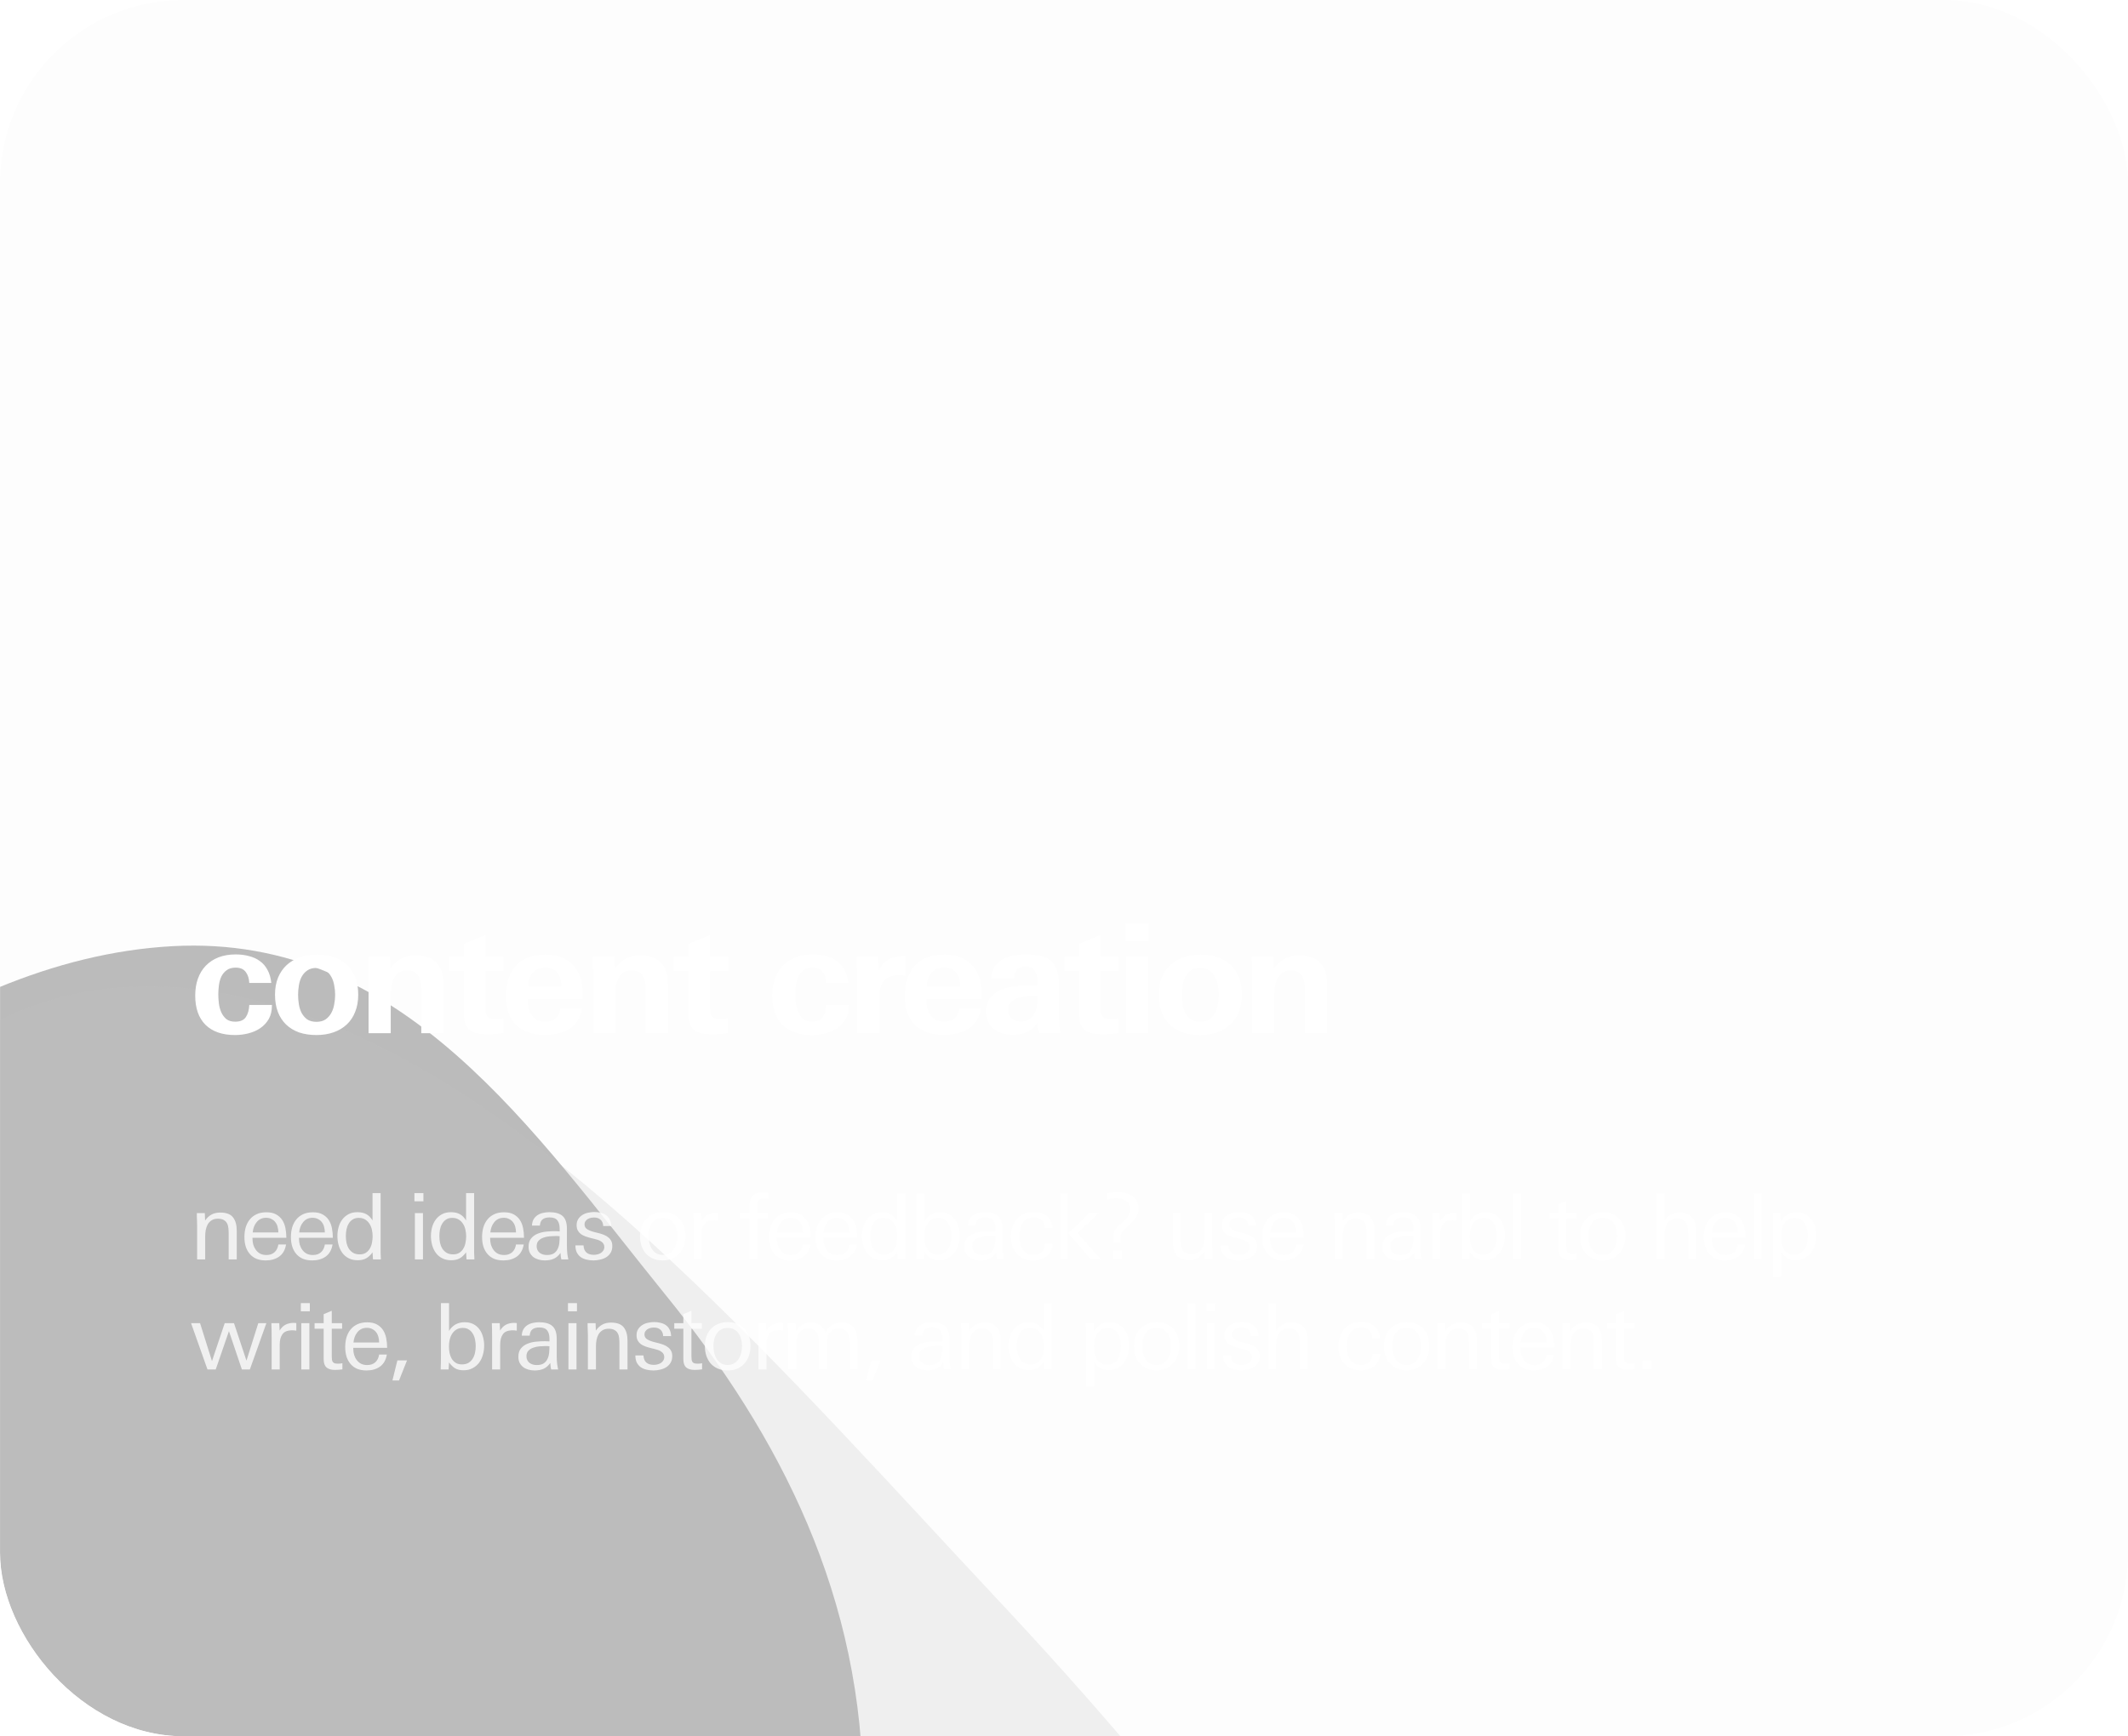 <svg width="348" height="284" viewBox="0 0 348 284" fill="none" xmlns="http://www.w3.org/2000/svg">
<g clip-path="url(#clip0_1309_514)">
<rect x="0.005" y="0.01" width="348" height="284" rx="30" fill="black" fill-opacity="0.01"/>
<g filter="url(#filter1_f_1309_514)">
<path fill-rule="evenodd" clip-rule="evenodd" d="M-75.496 221.8C-46.78 189.344 -10.624 156.872 28.255 154.77C65.953 152.733 87.343 185.298 108.861 211.835C127.599 234.944 141.207 261.27 141.142 293.987C141.069 330.319 131.937 367.619 108.484 400.535C79.244 441.573 43.6 486.124 -2.401 495.447C-50.391 505.174 -94.401 481.893 -119.315 446.706C-141.617 415.208 -131.183 368.665 -122.764 325.451C-115.538 288.364 -102.401 252.208 -75.496 221.8Z" fill="#585858" fill-opacity="0.4"/>
</g>
<g filter="url(#filter2_f_1309_514)">
<path fill-rule="evenodd" clip-rule="evenodd" d="M-26.366 189.622C-10.639 169.126 12.913 151.938 52.906 167.158C91.685 181.916 128.762 224.921 163.278 261.792C193.336 293.9 219.43 327.019 233.986 360.59C250.149 397.869 257.206 432.093 247.227 455.414C234.785 484.489 217.171 514.31 172.907 503.324C126.73 491.863 69.987 448.282 28.029 401.01C-9.53 358.693 -19.349 315.558 -29.801 274.941C-38.771 240.083 -41.101 208.824 -26.366 189.622Z" fill="#C0C0C0" fill-opacity="0.23"/>
</g>
<path d="M44.466 164.515C44.466 165.359 44.292 166.087 43.944 166.7C43.596 167.296 43.133 167.793 42.553 168.19C41.99 168.571 41.345 168.852 40.616 169.035C39.904 169.217 39.176 169.308 38.431 169.308C36.361 169.308 34.755 168.753 33.613 167.644C32.487 166.518 31.924 164.92 31.924 162.851C31.924 161.824 32.073 160.897 32.371 160.069C32.669 159.241 33.099 158.538 33.662 157.958C34.242 157.362 34.937 156.907 35.748 156.592C36.576 156.278 37.512 156.12 38.555 156.12C39.333 156.12 40.053 156.211 40.715 156.393C41.394 156.559 41.99 156.832 42.504 157.213C43.017 157.577 43.431 158.057 43.745 158.653C44.077 159.249 44.283 159.961 44.366 160.789H40.765C40.732 160.061 40.542 159.465 40.194 159.001C39.846 158.521 39.292 158.281 38.53 158.281C37.934 158.281 37.446 158.422 37.065 158.703C36.7 158.968 36.411 159.316 36.196 159.746C35.997 160.177 35.864 160.657 35.798 161.187C35.732 161.7 35.699 162.197 35.699 162.677C35.699 163.14 35.732 163.637 35.798 164.167C35.864 164.68 35.997 165.16 36.196 165.607C36.394 166.038 36.667 166.402 37.015 166.7C37.379 166.982 37.859 167.122 38.456 167.122C39.3 167.122 39.888 166.866 40.219 166.352C40.55 165.839 40.732 165.185 40.765 164.39H44.466V164.515ZM58.583 162.702C58.583 163.745 58.417 164.68 58.086 165.508C57.771 166.319 57.316 167.006 56.72 167.569C56.124 168.132 55.404 168.563 54.559 168.861C53.715 169.159 52.779 169.308 51.753 169.308C50.71 169.308 49.766 169.167 48.922 168.886C48.094 168.588 47.382 168.157 46.786 167.594C46.206 167.031 45.759 166.344 45.445 165.533C45.13 164.705 44.973 163.761 44.973 162.702C44.973 161.659 45.139 160.731 45.47 159.92C45.801 159.109 46.273 158.422 46.885 157.859C47.498 157.296 48.218 156.874 49.046 156.592C49.89 156.294 50.826 156.145 51.852 156.145C52.879 156.145 53.806 156.294 54.634 156.592C55.462 156.874 56.165 157.296 56.745 157.859C57.341 158.422 57.796 159.109 58.111 159.92C58.425 160.731 58.583 161.659 58.583 162.702ZM54.808 162.726C54.808 162.23 54.758 161.725 54.659 161.211C54.576 160.682 54.419 160.21 54.187 159.796C53.955 159.365 53.641 159.018 53.243 158.753C52.846 158.471 52.349 158.331 51.753 158.331C51.14 158.331 50.635 158.471 50.238 158.753C49.857 159.018 49.551 159.365 49.319 159.796C49.104 160.21 48.955 160.682 48.872 161.211C48.789 161.725 48.748 162.23 48.748 162.726C48.748 163.223 48.789 163.736 48.872 164.266C48.955 164.779 49.104 165.251 49.319 165.682C49.551 166.112 49.857 166.468 50.238 166.75C50.635 167.015 51.14 167.147 51.753 167.147C52.349 167.147 52.846 167.015 53.243 166.75C53.641 166.468 53.955 166.112 54.187 165.682C54.419 165.251 54.576 164.779 54.659 164.266C54.758 163.736 54.808 163.223 54.808 162.726ZM68.891 169.01V162.379C68.891 161.948 68.874 161.518 68.841 161.087C68.808 160.64 68.709 160.243 68.543 159.895C68.394 159.548 68.163 159.266 67.848 159.051C67.533 158.836 67.095 158.728 66.532 158.728C65.952 158.728 65.489 158.869 65.141 159.15C64.81 159.432 64.545 159.779 64.346 160.193C64.164 160.591 64.04 161.021 63.974 161.485C63.924 161.948 63.899 162.354 63.899 162.702V169.01H60.273V158.951C60.273 158.554 60.265 158.157 60.248 157.759C60.232 157.345 60.207 156.923 60.174 156.493H63.775L63.825 158.405C64.388 157.677 64.984 157.147 65.613 156.816C66.242 156.468 67.02 156.294 67.947 156.294C69.487 156.294 70.63 156.691 71.375 157.486C72.136 158.264 72.517 159.407 72.517 160.913V169.01H68.891ZM79.392 158.852V164.564C79.392 164.929 79.401 165.251 79.417 165.533C79.45 165.798 79.525 166.021 79.641 166.203C79.757 166.369 79.93 166.501 80.162 166.601C80.394 166.684 80.725 166.725 81.156 166.725C81.354 166.725 81.545 166.717 81.727 166.7C81.909 166.667 82.108 166.642 82.323 166.626V168.985C81.892 169.051 81.462 169.101 81.031 169.134C80.601 169.167 80.171 169.184 79.74 169.184C79.111 169.184 78.556 169.134 78.076 169.035C77.596 168.952 77.19 168.786 76.859 168.538C76.528 168.29 76.28 167.95 76.114 167.52C75.948 167.073 75.866 166.51 75.866 165.831V158.852H73.457V156.468H75.866V154.382L79.392 152.941V156.468H82.348V158.852H79.392ZM86.265 163.447C86.265 163.927 86.314 164.39 86.414 164.837C86.513 165.268 86.679 165.657 86.91 166.005C87.142 166.336 87.44 166.609 87.805 166.824C88.169 167.023 88.616 167.122 89.146 167.122C90.619 167.122 91.455 166.394 91.654 164.937H95.181C95.065 165.748 94.816 166.435 94.436 166.998C94.071 167.544 93.616 167.992 93.07 168.339C92.523 168.67 91.902 168.91 91.207 169.059C90.528 169.208 89.825 169.283 89.096 169.283C87.059 169.283 85.487 168.737 84.377 167.644C83.284 166.551 82.738 164.986 82.738 162.95C82.738 160.864 83.276 159.208 84.352 157.983C85.445 156.758 87.068 156.145 89.22 156.145C89.833 156.145 90.421 156.211 90.983 156.344C91.546 156.46 92.068 156.658 92.548 156.94C93.028 157.205 93.45 157.552 93.815 157.983C94.195 158.397 94.51 158.894 94.758 159.473C95.023 160.086 95.181 160.715 95.23 161.36C95.28 162.006 95.305 162.702 95.305 163.447H86.265ZM91.803 161.36C91.803 160.417 91.588 159.672 91.157 159.125C90.727 158.562 90.073 158.281 89.195 158.281C88.301 158.281 87.598 158.571 87.084 159.15C86.588 159.73 86.339 160.466 86.339 161.36H91.803ZM105.613 169.01V162.379C105.613 161.948 105.597 161.518 105.564 161.087C105.531 160.64 105.431 160.243 105.266 159.895C105.117 159.548 104.885 159.266 104.57 159.051C104.256 158.836 103.817 158.728 103.254 158.728C102.675 158.728 102.211 158.869 101.863 159.15C101.532 159.432 101.267 159.779 101.069 160.193C100.886 160.591 100.762 161.021 100.696 161.485C100.646 161.948 100.621 162.354 100.621 162.702V169.01H96.996V158.951C96.996 158.554 96.987 158.157 96.971 157.759C96.954 157.345 96.929 156.923 96.896 156.493H100.497L100.547 158.405C101.11 157.677 101.706 157.147 102.335 156.816C102.964 156.468 103.742 156.294 104.67 156.294C106.209 156.294 107.352 156.691 108.097 157.486C108.859 158.264 109.239 159.407 109.239 160.913V169.01H105.613ZM116.115 158.852V164.564C116.115 164.929 116.123 165.251 116.139 165.533C116.173 165.798 116.247 166.021 116.363 166.203C116.479 166.369 116.653 166.501 116.885 166.601C117.116 166.684 117.447 166.725 117.878 166.725C118.077 166.725 118.267 166.717 118.449 166.7C118.631 166.667 118.83 166.642 119.045 166.626V168.985C118.615 169.051 118.184 169.101 117.754 169.134C117.323 169.167 116.893 169.184 116.462 169.184C115.833 169.184 115.278 169.134 114.798 169.035C114.318 168.952 113.913 168.786 113.581 168.538C113.25 168.29 113.002 167.95 112.836 167.52C112.671 167.073 112.588 166.51 112.588 165.831V158.852H110.179V156.468H112.588V154.382L116.115 152.941V156.468H119.07V158.852H116.115ZM138.818 164.515C138.818 165.359 138.644 166.087 138.297 166.7C137.949 167.296 137.486 167.793 136.906 168.19C136.343 168.571 135.697 168.852 134.969 169.035C134.257 169.217 133.528 169.308 132.783 169.308C130.714 169.308 129.108 168.753 127.965 167.644C126.839 166.518 126.277 164.92 126.277 162.851C126.277 161.824 126.426 160.897 126.724 160.069C127.022 159.241 127.452 158.538 128.015 157.958C128.594 157.362 129.29 156.907 130.101 156.592C130.929 156.278 131.864 156.12 132.908 156.12C133.686 156.12 134.406 156.211 135.068 156.393C135.747 156.559 136.343 156.832 136.856 157.213C137.37 157.577 137.784 158.057 138.098 158.653C138.429 159.249 138.636 159.961 138.719 160.789H135.118C135.085 160.061 134.894 159.465 134.547 159.001C134.199 158.521 133.644 158.281 132.883 158.281C132.287 158.281 131.798 158.422 131.417 158.703C131.053 158.968 130.763 159.316 130.548 159.746C130.349 160.177 130.217 160.657 130.151 161.187C130.085 161.7 130.051 162.197 130.051 162.677C130.051 163.14 130.085 163.637 130.151 164.167C130.217 164.68 130.349 165.16 130.548 165.607C130.747 166.038 131.02 166.402 131.368 166.7C131.732 166.982 132.212 167.122 132.808 167.122C133.653 167.122 134.24 166.866 134.571 166.352C134.903 165.839 135.085 165.185 135.118 164.39H138.818V164.515ZM148.142 159.597C147.745 159.548 147.381 159.523 147.049 159.523C145.874 159.523 145.038 159.837 144.541 160.466C144.044 161.096 143.796 161.973 143.796 163.099V169.01H140.17V159.548C140.17 159.051 140.154 158.554 140.12 158.057C140.087 157.544 140.071 157.023 140.071 156.493H143.573L143.672 158.802C144.086 157.975 144.607 157.37 145.237 156.989C145.866 156.609 146.636 156.418 147.546 156.418C147.646 156.418 147.737 156.418 147.819 156.418C147.919 156.418 148.026 156.427 148.142 156.443V159.597ZM151.487 163.447C151.487 163.927 151.537 164.39 151.636 164.837C151.736 165.268 151.901 165.657 152.133 166.005C152.365 166.336 152.663 166.609 153.027 166.824C153.391 167.023 153.839 167.122 154.368 167.122C155.842 167.122 156.678 166.394 156.877 164.937H160.403C160.287 165.748 160.039 166.435 159.658 166.998C159.294 167.544 158.839 167.992 158.292 168.339C157.746 168.67 157.125 168.91 156.43 169.059C155.751 169.208 155.047 169.283 154.319 169.283C152.282 169.283 150.709 168.737 149.6 167.644C148.507 166.551 147.961 164.986 147.961 162.95C147.961 160.864 148.499 159.208 149.575 157.983C150.668 156.758 152.29 156.145 154.443 156.145C155.055 156.145 155.643 156.211 156.206 156.344C156.769 156.46 157.291 156.658 157.771 156.94C158.251 157.205 158.673 157.552 159.037 157.983C159.418 158.397 159.733 158.894 159.981 159.473C160.246 160.086 160.403 160.715 160.453 161.36C160.503 162.006 160.527 162.702 160.527 163.447H151.487ZM157.026 161.36C157.026 160.417 156.81 159.672 156.38 159.125C155.95 158.562 155.296 158.281 154.418 158.281C153.524 158.281 152.82 158.571 152.307 159.15C151.81 159.73 151.562 160.466 151.562 161.36H157.026ZM169.942 169.01C169.843 168.728 169.768 168.447 169.718 168.165C169.685 167.884 169.661 167.594 169.644 167.296C169.131 168.041 168.559 168.554 167.93 168.836C167.301 169.117 166.54 169.258 165.645 169.258C165.033 169.258 164.462 169.184 163.932 169.035C163.402 168.886 162.938 168.654 162.541 168.339C162.144 168.025 161.829 167.627 161.597 167.147C161.382 166.667 161.274 166.096 161.274 165.433C161.274 164.457 161.523 163.687 162.02 163.124C162.516 162.561 163.129 162.139 163.857 161.857C164.602 161.559 165.397 161.377 166.242 161.311C167.102 161.228 167.897 161.187 168.626 161.187H169.644V160.715C169.644 160.384 169.619 160.061 169.569 159.746C169.536 159.432 169.445 159.158 169.296 158.927C169.164 158.678 168.973 158.48 168.725 158.331C168.477 158.182 168.154 158.107 167.756 158.107C167.061 158.107 166.564 158.289 166.266 158.653C165.968 159.018 165.819 159.49 165.819 160.069H162.119C162.135 159.307 162.309 158.67 162.64 158.157C162.972 157.643 163.402 157.238 163.932 156.94C164.478 156.642 165.074 156.435 165.72 156.319C166.382 156.186 167.045 156.12 167.707 156.12C168.551 156.12 169.305 156.186 169.967 156.319C170.646 156.435 171.217 156.667 171.68 157.014C172.161 157.362 172.525 157.859 172.773 158.504C173.038 159.134 173.171 159.961 173.171 160.988V164.713C173.171 165.425 173.179 166.137 173.195 166.849C173.212 167.544 173.27 168.265 173.369 169.01H169.942ZM169.644 162.95C169.462 162.95 169.305 162.95 169.172 162.95C169.04 162.933 168.882 162.925 168.7 162.925C168.319 162.925 167.897 162.958 167.434 163.024C166.987 163.074 166.573 163.182 166.192 163.347C165.811 163.513 165.488 163.745 165.223 164.043C164.975 164.341 164.851 164.738 164.851 165.235C164.851 165.814 165.049 166.27 165.447 166.601C165.861 166.932 166.341 167.097 166.887 167.097C167.467 167.097 167.939 166.982 168.303 166.75C168.667 166.518 168.949 166.22 169.147 165.856C169.346 165.475 169.478 165.053 169.545 164.589C169.611 164.125 169.644 163.654 169.644 163.173V162.95ZM179.979 158.852V164.564C179.979 164.929 179.987 165.251 180.004 165.533C180.037 165.798 180.112 166.021 180.227 166.203C180.343 166.369 180.517 166.501 180.749 166.601C180.981 166.684 181.312 166.725 181.742 166.725C181.941 166.725 182.132 166.717 182.314 166.7C182.496 166.667 182.694 166.642 182.91 166.626V168.985C182.479 169.051 182.049 169.101 181.618 169.134C181.188 169.167 180.757 169.184 180.327 169.184C179.698 169.184 179.143 169.134 178.663 169.035C178.183 168.952 177.777 168.786 177.446 168.538C177.115 168.29 176.866 167.95 176.701 167.52C176.535 167.073 176.453 166.51 176.453 165.831V158.852H174.043V156.468H176.453V154.382L179.979 152.941V156.468H182.935V158.852H179.979ZM184.095 153.935V151.054H187.87V153.935H184.095ZM184.169 169.01V156.468H187.795V169.01H184.169ZM203.096 162.702C203.096 163.745 202.93 164.68 202.599 165.508C202.285 166.319 201.829 167.006 201.233 167.569C200.637 168.132 199.917 168.563 199.073 168.861C198.228 169.159 197.293 169.308 196.266 169.308C195.223 169.308 194.279 169.167 193.435 168.886C192.607 168.588 191.895 168.157 191.299 167.594C190.72 167.031 190.273 166.344 189.958 165.533C189.643 164.705 189.486 163.761 189.486 162.702C189.486 161.659 189.652 160.731 189.983 159.92C190.314 159.109 190.786 158.422 191.398 157.859C192.011 157.296 192.731 156.874 193.559 156.592C194.404 156.294 195.339 156.145 196.366 156.145C197.392 156.145 198.319 156.294 199.147 156.592C199.975 156.874 200.679 157.296 201.258 157.859C201.854 158.422 202.309 159.109 202.624 159.92C202.939 160.731 203.096 161.659 203.096 162.702ZM199.321 162.726C199.321 162.23 199.271 161.725 199.172 161.211C199.089 160.682 198.932 160.21 198.7 159.796C198.468 159.365 198.154 159.018 197.756 158.753C197.359 158.471 196.862 158.331 196.266 158.331C195.654 158.331 195.149 158.471 194.751 158.753C194.37 159.018 194.064 159.365 193.832 159.796C193.617 160.21 193.468 160.682 193.385 161.211C193.303 161.725 193.261 162.23 193.261 162.726C193.261 163.223 193.303 163.736 193.385 164.266C193.468 164.779 193.617 165.251 193.832 165.682C194.064 166.112 194.37 166.468 194.751 166.75C195.149 167.015 195.654 167.147 196.266 167.147C196.862 167.147 197.359 167.015 197.756 166.75C198.154 166.468 198.468 166.112 198.7 165.682C198.932 165.251 199.089 164.779 199.172 164.266C199.271 163.736 199.321 163.223 199.321 162.726ZM213.404 169.01V162.379C213.404 161.948 213.388 161.518 213.355 161.087C213.322 160.64 213.222 160.243 213.057 159.895C212.908 159.548 212.676 159.266 212.361 159.051C212.047 158.836 211.608 158.728 211.045 158.728C210.465 158.728 210.002 158.869 209.654 159.15C209.323 159.432 209.058 159.779 208.859 160.193C208.677 160.591 208.553 161.021 208.487 161.485C208.437 161.948 208.412 162.354 208.412 162.702V169.01H204.786V158.951C204.786 158.554 204.778 158.157 204.762 157.759C204.745 157.345 204.72 156.923 204.687 156.493H208.288L208.338 158.405C208.901 157.677 209.497 157.147 210.126 156.816C210.755 156.468 211.533 156.294 212.461 156.294C214 156.294 215.143 156.691 215.888 157.486C216.649 158.264 217.03 159.407 217.03 160.913V169.01H213.404Z" fill="white"/>
<path d="M37.395 206.01V201.81C37.395 201.48 37.38 201.17 37.35 200.88C37.32 200.58 37.245 200.32 37.125 200.1C37.005 199.87 36.825 199.69 36.585 199.56C36.355 199.42 36.04 199.35 35.64 199.35C35.23 199.35 34.89 199.435 34.62 199.605C34.35 199.775 34.135 199.995 33.975 200.265C33.825 200.535 33.715 200.845 33.645 201.195C33.585 201.535 33.555 201.88 33.555 202.23V206.01H32.235V200.385C32.235 200.225 32.23 200.055 32.22 199.875C32.22 199.685 32.215 199.505 32.205 199.335C32.205 199.155 32.2 198.99 32.19 198.84C32.19 198.68 32.19 198.545 32.19 198.435H33.495L33.54 199.65C33.85 199.21 34.2 198.885 34.59 198.675C34.99 198.455 35.465 198.345 36.015 198.345C37.005 198.345 37.7 198.605 38.1 199.125C38.51 199.645 38.715 200.37 38.715 201.3V206.01H37.395ZM41.291 202.47V202.62C41.291 202.97 41.337 203.305 41.426 203.625C41.526 203.945 41.672 204.23 41.861 204.48C42.051 204.73 42.286 204.93 42.566 205.08C42.856 205.22 43.191 205.29 43.572 205.29C44.111 205.29 44.551 205.14 44.892 204.84C45.231 204.53 45.441 204.105 45.522 203.565H46.782C46.632 204.455 46.257 205.115 45.657 205.545C45.056 205.965 44.327 206.175 43.467 206.175C42.877 206.175 42.361 206.085 41.922 205.905C41.492 205.715 41.132 205.45 40.842 205.11C40.551 204.77 40.331 204.365 40.181 203.895C40.041 203.425 39.971 202.91 39.971 202.35C39.971 201.78 40.041 201.25 40.181 200.76C40.331 200.27 40.551 199.845 40.842 199.485C41.142 199.115 41.517 198.825 41.967 198.615C42.416 198.405 42.952 198.3 43.572 198.3C44.202 198.3 44.727 198.415 45.147 198.645C45.566 198.875 45.901 199.18 46.151 199.56C46.401 199.94 46.577 200.385 46.676 200.895C46.776 201.395 46.827 201.92 46.827 202.47H41.291ZM45.522 201.6C45.522 201.29 45.481 200.99 45.401 200.7C45.331 200.41 45.212 200.155 45.041 199.935C44.882 199.715 44.672 199.54 44.411 199.41C44.161 199.27 43.867 199.2 43.526 199.2C43.176 199.2 42.871 199.265 42.611 199.395C42.352 199.525 42.132 199.705 41.952 199.935C41.772 200.155 41.627 200.41 41.517 200.7C41.416 200.99 41.352 201.29 41.322 201.6H45.522ZM48.895 202.47V202.62C48.895 202.97 48.94 203.305 49.03 203.625C49.13 203.945 49.275 204.23 49.465 204.48C49.655 204.73 49.89 204.93 50.17 205.08C50.46 205.22 50.795 205.29 51.175 205.29C51.715 205.29 52.155 205.14 52.495 204.84C52.835 204.53 53.045 204.105 53.125 203.565H54.385C54.235 204.455 53.86 205.115 53.26 205.545C52.66 205.965 51.93 206.175 51.07 206.175C50.48 206.175 49.965 206.085 49.525 205.905C49.095 205.715 48.735 205.45 48.445 205.11C48.155 204.77 47.935 204.365 47.785 203.895C47.645 203.425 47.575 202.91 47.575 202.35C47.575 201.78 47.645 201.25 47.785 200.76C47.935 200.27 48.155 199.845 48.445 199.485C48.745 199.115 49.12 198.825 49.57 198.615C50.02 198.405 50.555 198.3 51.175 198.3C51.805 198.3 52.33 198.415 52.75 198.645C53.17 198.875 53.505 199.18 53.755 199.56C54.005 199.94 54.18 200.385 54.28 200.895C54.38 201.395 54.43 201.92 54.43 202.47H48.895ZM53.125 201.6C53.125 201.29 53.085 200.99 53.005 200.7C52.935 200.41 52.815 200.155 52.645 199.935C52.485 199.715 52.275 199.54 52.015 199.41C51.765 199.27 51.47 199.2 51.13 199.2C50.78 199.2 50.475 199.265 50.215 199.395C49.955 199.525 49.735 199.705 49.555 199.935C49.375 200.155 49.23 200.41 49.12 200.7C49.02 200.99 48.955 201.29 48.925 201.6H53.125ZM60.998 206.01L60.923 204.855C60.603 205.295 60.258 205.62 59.888 205.83C59.518 206.04 59.053 206.145 58.493 206.145C57.923 206.145 57.428 206.035 57.008 205.815C56.588 205.595 56.243 205.3 55.973 204.93C55.703 204.56 55.503 204.135 55.373 203.655C55.243 203.175 55.178 202.68 55.178 202.17C55.178 201.68 55.243 201.2 55.373 200.73C55.503 200.26 55.703 199.845 55.973 199.485C56.243 199.125 56.583 198.835 56.993 198.615C57.403 198.395 57.888 198.285 58.448 198.285C59.018 198.285 59.498 198.39 59.888 198.6C60.288 198.81 60.633 199.155 60.923 199.635V195.165H62.243V203.805C62.243 204.165 62.243 204.53 62.243 204.9C62.253 205.27 62.268 205.64 62.288 206.01H60.998ZM60.938 202.23C60.938 201.87 60.898 201.51 60.818 201.15C60.738 200.79 60.608 200.47 60.428 200.19C60.248 199.9 60.013 199.665 59.723 199.485C59.433 199.305 59.078 199.215 58.658 199.215C58.248 199.215 57.908 199.31 57.638 199.5C57.368 199.68 57.153 199.915 56.993 200.205C56.833 200.485 56.718 200.805 56.648 201.165C56.588 201.515 56.558 201.86 56.558 202.2C56.558 202.57 56.593 202.935 56.663 203.295C56.743 203.645 56.868 203.96 57.038 204.24C57.218 204.52 57.453 204.75 57.743 204.93C58.033 205.1 58.393 205.185 58.823 205.185C59.233 205.185 59.573 205.095 59.843 204.915C60.113 204.735 60.328 204.505 60.488 204.225C60.658 203.935 60.773 203.615 60.833 203.265C60.903 202.915 60.938 202.57 60.938 202.23ZM67.773 196.5V195.165H69.243V196.5H67.773ZM67.848 206.01V198.435H69.168V206.01H67.848ZM76.293 206.01L76.218 204.855C75.897 205.295 75.552 205.62 75.183 205.83C74.812 206.04 74.347 206.145 73.787 206.145C73.218 206.145 72.722 206.035 72.302 205.815C71.882 205.595 71.537 205.3 71.267 204.93C70.998 204.56 70.797 204.135 70.668 203.655C70.537 203.175 70.472 202.68 70.472 202.17C70.472 201.68 70.537 201.2 70.668 200.73C70.797 200.26 70.998 199.845 71.267 199.485C71.537 199.125 71.877 198.835 72.287 198.615C72.698 198.395 73.183 198.285 73.743 198.285C74.312 198.285 74.793 198.39 75.183 198.6C75.582 198.81 75.927 199.155 76.218 199.635V195.165H77.537V203.805C77.537 204.165 77.537 204.53 77.537 204.9C77.547 205.27 77.562 205.64 77.582 206.01H76.293ZM76.233 202.23C76.233 201.87 76.192 201.51 76.112 201.15C76.032 200.79 75.903 200.47 75.722 200.19C75.543 199.9 75.308 199.665 75.017 199.485C74.728 199.305 74.373 199.215 73.953 199.215C73.543 199.215 73.203 199.31 72.933 199.5C72.662 199.68 72.448 199.915 72.287 200.205C72.127 200.485 72.013 200.805 71.942 201.165C71.882 201.515 71.853 201.86 71.853 202.2C71.853 202.57 71.888 202.935 71.957 203.295C72.037 203.645 72.162 203.96 72.332 204.24C72.513 204.52 72.748 204.75 73.037 204.93C73.328 205.1 73.688 205.185 74.118 205.185C74.528 205.185 74.868 205.095 75.138 204.915C75.407 204.735 75.623 204.505 75.782 204.225C75.953 203.935 76.067 203.615 76.127 203.265C76.198 202.915 76.233 202.57 76.233 202.23ZM80.157 202.47V202.62C80.157 202.97 80.202 203.305 80.292 203.625C80.392 203.945 80.537 204.23 80.727 204.48C80.917 204.73 81.152 204.93 81.432 205.08C81.722 205.22 82.057 205.29 82.437 205.29C82.977 205.29 83.417 205.14 83.757 204.84C84.097 204.53 84.307 204.105 84.387 203.565H85.647C85.497 204.455 85.122 205.115 84.522 205.545C83.922 205.965 83.192 206.175 82.332 206.175C81.742 206.175 81.227 206.085 80.787 205.905C80.357 205.715 79.997 205.45 79.707 205.11C79.417 204.77 79.197 204.365 79.047 203.895C78.907 203.425 78.837 202.91 78.837 202.35C78.837 201.78 78.907 201.25 79.047 200.76C79.197 200.27 79.417 199.845 79.707 199.485C80.007 199.115 80.382 198.825 80.832 198.615C81.282 198.405 81.817 198.3 82.437 198.3C83.067 198.3 83.592 198.415 84.012 198.645C84.432 198.875 84.767 199.18 85.017 199.56C85.267 199.94 85.442 200.385 85.542 200.895C85.642 201.395 85.692 201.92 85.692 202.47H80.157ZM84.387 201.6C84.387 201.29 84.347 200.99 84.267 200.7C84.197 200.41 84.077 200.155 83.907 199.935C83.747 199.715 83.537 199.54 83.277 199.41C83.027 199.27 82.732 199.2 82.392 199.2C82.042 199.2 81.737 199.265 81.477 199.395C81.217 199.525 80.997 199.705 80.817 199.935C80.637 200.155 80.492 200.41 80.382 200.7C80.282 200.99 80.217 201.29 80.187 201.6H84.387ZM91.795 206.01C91.765 205.85 91.735 205.675 91.705 205.485C91.685 205.285 91.67 205.105 91.66 204.945C91.34 205.405 90.97 205.725 90.55 205.905C90.13 206.085 89.645 206.175 89.095 206.175C88.745 206.175 88.41 206.13 88.09 206.04C87.77 205.95 87.485 205.815 87.235 205.635C86.995 205.445 86.8 205.21 86.65 204.93C86.51 204.65 86.44 204.315 86.44 203.925C86.44 203.355 86.58 202.905 86.86 202.575C87.14 202.235 87.49 201.98 87.91 201.81C88.34 201.63 88.81 201.515 89.32 201.465C89.83 201.415 90.315 201.39 90.775 201.39C90.915 201.39 91.045 201.395 91.165 201.405C91.295 201.405 91.415 201.41 91.525 201.42V200.97C91.525 200.39 91.4 199.94 91.15 199.62C90.91 199.3 90.48 199.14 89.86 199.14C89.39 199.14 89.02 199.24 88.75 199.44C88.49 199.63 88.335 199.975 88.285 200.475H86.995C87.015 200.065 87.105 199.72 87.265 199.44C87.435 199.16 87.65 198.935 87.91 198.765C88.17 198.595 88.465 198.475 88.795 198.405C89.125 198.325 89.47 198.285 89.83 198.285C90.8 198.285 91.52 198.49 91.99 198.9C92.47 199.31 92.71 200.01 92.71 201V203.79C92.71 204.29 92.735 204.745 92.785 205.155C92.845 205.555 92.9 205.84 92.95 206.01H91.795ZM91.525 202.215C91.365 202.195 91.24 202.185 91.15 202.185C91.06 202.185 90.96 202.185 90.85 202.185C90.56 202.185 90.235 202.2 89.875 202.23C89.515 202.26 89.175 202.335 88.855 202.455C88.545 202.565 88.285 202.73 88.075 202.95C87.865 203.17 87.76 203.475 87.76 203.865C87.76 204.095 87.805 204.3 87.895 204.48C87.985 204.66 88.105 204.81 88.255 204.93C88.415 205.05 88.595 205.14 88.795 205.2C88.995 205.26 89.205 205.29 89.425 205.29C89.905 205.29 90.28 205.205 90.55 205.035C90.83 204.855 91.04 204.62 91.18 204.33C91.33 204.04 91.425 203.71 91.465 203.34C91.505 202.97 91.525 202.595 91.525 202.215ZM100.133 203.82C100.133 204.25 100.043 204.615 99.863 204.915C99.683 205.215 99.443 205.46 99.143 205.65C98.853 205.83 98.523 205.96 98.153 206.04C97.793 206.13 97.428 206.175 97.058 206.175C96.658 206.175 96.278 206.13 95.918 206.04C95.558 205.96 95.243 205.825 94.973 205.635C94.703 205.435 94.488 205.18 94.328 204.87C94.178 204.56 94.103 204.175 94.103 203.715H95.423C95.453 204.245 95.613 204.635 95.903 204.885C96.193 205.135 96.598 205.26 97.118 205.26C97.318 205.26 97.518 205.235 97.718 205.185C97.918 205.135 98.098 205.06 98.258 204.96C98.428 204.85 98.563 204.715 98.663 204.555C98.773 204.395 98.828 204.2 98.828 203.97C98.828 203.77 98.783 203.6 98.693 203.46C98.613 203.32 98.498 203.2 98.348 203.1C98.198 202.99 98.023 202.9 97.823 202.83C97.623 202.76 97.413 202.7 97.193 202.65L96.578 202.5C96.298 202.43 96.018 202.345 95.738 202.245C95.468 202.145 95.223 202.02 95.003 201.87C94.793 201.71 94.623 201.515 94.493 201.285C94.363 201.045 94.298 200.755 94.298 200.415C94.298 200.025 94.383 199.695 94.553 199.425C94.733 199.145 94.958 198.92 95.228 198.75C95.508 198.57 95.818 198.445 96.158 198.375C96.508 198.295 96.848 198.255 97.178 198.255C97.558 198.255 97.913 198.3 98.243 198.39C98.573 198.47 98.863 198.6 99.113 198.78C99.363 198.96 99.558 199.195 99.698 199.485C99.848 199.775 99.933 200.13 99.953 200.55H98.648C98.628 200.1 98.483 199.755 98.213 199.515C97.953 199.275 97.598 199.155 97.148 199.155C96.978 199.155 96.798 199.175 96.608 199.215C96.428 199.255 96.263 199.32 96.113 199.41C95.963 199.5 95.838 199.62 95.738 199.77C95.638 199.91 95.588 200.08 95.588 200.28C95.588 200.63 95.743 200.9 96.053 201.09C96.373 201.28 96.758 201.43 97.208 201.54L97.808 201.69C98.138 201.77 98.443 201.865 98.723 201.975C99.013 202.085 99.258 202.225 99.458 202.395C99.668 202.555 99.833 202.75 99.953 202.98C100.073 203.21 100.133 203.49 100.133 203.82ZM112.12 202.185C112.12 202.745 112.035 203.27 111.865 203.76C111.705 204.24 111.465 204.66 111.145 205.02C110.825 205.38 110.435 205.665 109.975 205.875C109.515 206.075 108.99 206.175 108.4 206.175C107.8 206.175 107.265 206.075 106.795 205.875C106.335 205.675 105.945 205.4 105.625 205.05C105.315 204.69 105.075 204.265 104.905 203.775C104.745 203.285 104.665 202.755 104.665 202.185C104.665 201.615 104.75 201.09 104.92 200.61C105.09 200.13 105.335 199.72 105.655 199.38C105.975 199.03 106.365 198.76 106.825 198.57C107.295 198.37 107.825 198.27 108.415 198.27C109.015 198.27 109.545 198.365 110.005 198.555C110.465 198.745 110.85 199.015 111.16 199.365C111.48 199.705 111.72 200.115 111.88 200.595C112.04 201.075 112.12 201.605 112.12 202.185ZM110.74 202.185C110.74 201.815 110.695 201.455 110.605 201.105C110.525 200.745 110.39 200.425 110.2 200.145C110.02 199.865 109.78 199.64 109.48 199.47C109.18 199.3 108.82 199.215 108.4 199.215C107.98 199.215 107.62 199.3 107.32 199.47C107.02 199.64 106.775 199.865 106.585 200.145C106.405 200.425 106.27 200.745 106.18 201.105C106.1 201.455 106.06 201.815 106.06 202.185C106.06 202.555 106.1 202.925 106.18 203.295C106.27 203.655 106.405 203.985 106.585 204.285C106.775 204.575 107.015 204.815 107.305 205.005C107.605 205.185 107.97 205.275 108.4 205.275C108.82 205.275 109.175 205.185 109.465 205.005C109.765 204.815 110.01 204.57 110.2 204.27C110.39 203.97 110.525 203.64 110.605 203.28C110.695 202.91 110.74 202.545 110.74 202.185ZM117.459 199.665C117.359 199.645 117.254 199.63 117.144 199.62C117.034 199.61 116.924 199.605 116.814 199.605C116.034 199.605 115.494 199.815 115.194 200.235C114.894 200.645 114.744 201.21 114.744 201.93V206.01H113.424V200.655C113.424 199.915 113.409 199.175 113.379 198.435H114.669L114.729 199.65C114.999 199.2 115.319 198.88 115.689 198.69C116.069 198.49 116.519 198.39 117.039 198.39C117.109 198.39 117.179 198.395 117.249 198.405C117.329 198.405 117.399 198.41 117.459 198.42V199.665ZM125.683 196.08C125.583 196.07 125.483 196.065 125.383 196.065C125.293 196.055 125.198 196.05 125.098 196.05C124.728 196.05 124.428 196.115 124.198 196.245C123.978 196.375 123.868 196.645 123.868 197.055V198.435H125.563V199.35H123.868V206.01H122.548V199.35H121.033V198.435H122.548V197.715C122.548 197.335 122.568 196.985 122.608 196.665C122.648 196.335 122.738 196.055 122.878 195.825C123.018 195.585 123.223 195.4 123.493 195.27C123.763 195.14 124.128 195.075 124.588 195.075C124.938 195.075 125.303 195.09 125.683 195.12V196.08ZM127.066 202.47V202.62C127.066 202.97 127.111 203.305 127.201 203.625C127.301 203.945 127.446 204.23 127.636 204.48C127.826 204.73 128.061 204.93 128.341 205.08C128.631 205.22 128.966 205.29 129.346 205.29C129.886 205.29 130.326 205.14 130.666 204.84C131.006 204.53 131.216 204.105 131.296 203.565H132.556C132.406 204.455 132.031 205.115 131.431 205.545C130.831 205.965 130.101 206.175 129.241 206.175C128.651 206.175 128.136 206.085 127.696 205.905C127.266 205.715 126.906 205.45 126.616 205.11C126.326 204.77 126.106 204.365 125.956 203.895C125.816 203.425 125.746 202.91 125.746 202.35C125.746 201.78 125.816 201.25 125.956 200.76C126.106 200.27 126.326 199.845 126.616 199.485C126.916 199.115 127.291 198.825 127.741 198.615C128.191 198.405 128.726 198.3 129.346 198.3C129.976 198.3 130.501 198.415 130.921 198.645C131.341 198.875 131.676 199.18 131.926 199.56C132.176 199.94 132.351 200.385 132.451 200.895C132.551 201.395 132.601 201.92 132.601 202.47H127.066ZM131.296 201.6C131.296 201.29 131.256 200.99 131.176 200.7C131.106 200.41 130.986 200.155 130.816 199.935C130.656 199.715 130.446 199.54 130.186 199.41C129.936 199.27 129.641 199.2 129.301 199.2C128.951 199.2 128.646 199.265 128.386 199.395C128.126 199.525 127.906 199.705 127.726 199.935C127.546 200.155 127.401 200.41 127.291 200.7C127.191 200.99 127.126 201.29 127.096 201.6H131.296ZM134.669 202.47V202.62C134.669 202.97 134.714 203.305 134.804 203.625C134.904 203.945 135.049 204.23 135.239 204.48C135.429 204.73 135.664 204.93 135.944 205.08C136.234 205.22 136.569 205.29 136.949 205.29C137.489 205.29 137.929 205.14 138.269 204.84C138.609 204.53 138.819 204.105 138.899 203.565H140.159C140.009 204.455 139.634 205.115 139.034 205.545C138.434 205.965 137.704 206.175 136.844 206.175C136.254 206.175 135.739 206.085 135.299 205.905C134.869 205.715 134.509 205.45 134.219 205.11C133.929 204.77 133.709 204.365 133.559 203.895C133.419 203.425 133.349 202.91 133.349 202.35C133.349 201.78 133.419 201.25 133.559 200.76C133.709 200.27 133.929 199.845 134.219 199.485C134.519 199.115 134.894 198.825 135.344 198.615C135.794 198.405 136.329 198.3 136.949 198.3C137.579 198.3 138.104 198.415 138.524 198.645C138.944 198.875 139.279 199.18 139.529 199.56C139.779 199.94 139.954 200.385 140.054 200.895C140.154 201.395 140.204 201.92 140.204 202.47H134.669ZM138.899 201.6C138.899 201.29 138.859 200.99 138.779 200.7C138.709 200.41 138.589 200.155 138.419 199.935C138.259 199.715 138.049 199.54 137.789 199.41C137.539 199.27 137.244 199.2 136.904 199.2C136.554 199.2 136.249 199.265 135.989 199.395C135.729 199.525 135.509 199.705 135.329 199.935C135.149 200.155 135.004 200.41 134.894 200.7C134.794 200.99 134.729 201.29 134.699 201.6H138.899ZM146.773 206.01L146.698 204.855C146.378 205.295 146.033 205.62 145.663 205.83C145.293 206.04 144.828 206.145 144.268 206.145C143.698 206.145 143.203 206.035 142.783 205.815C142.363 205.595 142.018 205.3 141.748 204.93C141.478 204.56 141.278 204.135 141.148 203.655C141.018 203.175 140.953 202.68 140.953 202.17C140.953 201.68 141.018 201.2 141.148 200.73C141.278 200.26 141.478 199.845 141.748 199.485C142.018 199.125 142.358 198.835 142.768 198.615C143.178 198.395 143.663 198.285 144.223 198.285C144.793 198.285 145.273 198.39 145.663 198.6C146.063 198.81 146.408 199.155 146.698 199.635V195.165H148.018V203.805C148.018 204.165 148.018 204.53 148.018 204.9C148.028 205.27 148.043 205.64 148.063 206.01H146.773ZM146.713 202.23C146.713 201.87 146.673 201.51 146.593 201.15C146.513 200.79 146.383 200.47 146.203 200.19C146.023 199.9 145.788 199.665 145.498 199.485C145.208 199.305 144.853 199.215 144.433 199.215C144.023 199.215 143.683 199.31 143.413 199.5C143.143 199.68 142.928 199.915 142.768 200.205C142.608 200.485 142.493 200.805 142.423 201.165C142.363 201.515 142.333 201.86 142.333 202.2C142.333 202.57 142.368 202.935 142.438 203.295C142.518 203.645 142.643 203.96 142.813 204.24C142.993 204.52 143.228 204.75 143.518 204.93C143.808 205.1 144.168 205.185 144.598 205.185C145.008 205.185 145.348 205.095 145.618 204.915C145.888 204.735 146.103 204.505 146.263 204.225C146.433 203.935 146.548 203.615 146.608 203.265C146.678 202.915 146.713 202.57 146.713 202.23ZM156.937 202.11C156.937 202.62 156.867 203.12 156.727 203.61C156.597 204.09 156.392 204.52 156.112 204.9C155.832 205.27 155.477 205.57 155.047 205.8C154.627 206.03 154.132 206.145 153.562 206.145C153.022 206.145 152.567 206.04 152.197 205.83C151.837 205.61 151.502 205.285 151.192 204.855L151.117 206.01H149.827C149.847 205.64 149.857 205.275 149.857 204.915C149.867 204.545 149.872 204.175 149.872 203.805V195.165H151.192V199.71C151.772 198.76 152.622 198.285 153.742 198.285C154.302 198.285 154.782 198.39 155.182 198.6C155.582 198.81 155.912 199.095 156.172 199.455C156.432 199.805 156.622 200.21 156.742 200.67C156.872 201.13 156.937 201.61 156.937 202.11ZM155.557 202.2C155.557 201.86 155.522 201.515 155.452 201.165C155.392 200.815 155.277 200.495 155.107 200.205C154.947 199.915 154.732 199.68 154.462 199.5C154.192 199.31 153.857 199.215 153.457 199.215C153.037 199.215 152.682 199.305 152.392 199.485C152.102 199.665 151.867 199.9 151.687 200.19C151.507 200.47 151.377 200.79 151.297 201.15C151.217 201.51 151.177 201.87 151.177 202.23C151.177 202.57 151.207 202.915 151.267 203.265C151.337 203.615 151.452 203.935 151.612 204.225C151.782 204.505 152.002 204.735 152.272 204.915C152.542 205.095 152.882 205.185 153.292 205.185C153.722 205.185 154.082 205.1 154.372 204.93C154.662 204.75 154.892 204.52 155.062 204.24C155.242 203.96 155.367 203.645 155.437 203.295C155.517 202.935 155.557 202.57 155.557 202.2ZM163.037 206.01C163.007 205.85 162.977 205.675 162.947 205.485C162.927 205.285 162.912 205.105 162.902 204.945C162.582 205.405 162.212 205.725 161.792 205.905C161.372 206.085 160.887 206.175 160.337 206.175C159.987 206.175 159.652 206.13 159.332 206.04C159.012 205.95 158.727 205.815 158.477 205.635C158.237 205.445 158.042 205.21 157.892 204.93C157.752 204.65 157.682 204.315 157.682 203.925C157.682 203.355 157.822 202.905 158.102 202.575C158.382 202.235 158.732 201.98 159.152 201.81C159.582 201.63 160.052 201.515 160.562 201.465C161.072 201.415 161.557 201.39 162.017 201.39C162.157 201.39 162.287 201.395 162.407 201.405C162.537 201.405 162.657 201.41 162.767 201.42V200.97C162.767 200.39 162.642 199.94 162.392 199.62C162.152 199.3 161.722 199.14 161.102 199.14C160.632 199.14 160.262 199.24 159.992 199.44C159.732 199.63 159.577 199.975 159.527 200.475H158.237C158.257 200.065 158.347 199.72 158.507 199.44C158.677 199.16 158.892 198.935 159.152 198.765C159.412 198.595 159.707 198.475 160.037 198.405C160.367 198.325 160.712 198.285 161.072 198.285C162.042 198.285 162.762 198.49 163.232 198.9C163.712 199.31 163.952 200.01 163.952 201V203.79C163.952 204.29 163.977 204.745 164.027 205.155C164.087 205.555 164.142 205.84 164.192 206.01H163.037ZM162.767 202.215C162.607 202.195 162.482 202.185 162.392 202.185C162.302 202.185 162.202 202.185 162.092 202.185C161.802 202.185 161.477 202.2 161.117 202.23C160.757 202.26 160.417 202.335 160.097 202.455C159.787 202.565 159.527 202.73 159.317 202.95C159.107 203.17 159.002 203.475 159.002 203.865C159.002 204.095 159.047 204.3 159.137 204.48C159.227 204.66 159.347 204.81 159.497 204.93C159.657 205.05 159.837 205.14 160.037 205.2C160.237 205.26 160.447 205.29 160.667 205.29C161.147 205.29 161.522 205.205 161.792 205.035C162.072 204.855 162.282 204.62 162.422 204.33C162.572 204.04 162.667 203.71 162.707 203.34C162.747 202.97 162.767 202.595 162.767 202.215ZM172.185 203.475C172.155 203.925 172.05 204.32 171.87 204.66C171.7 205 171.47 205.285 171.18 205.515C170.9 205.735 170.57 205.9 170.19 206.01C169.82 206.12 169.42 206.175 168.99 206.175C168.39 206.175 167.86 206.08 167.4 205.89C166.95 205.7 166.57 205.435 166.26 205.095C165.95 204.755 165.715 204.35 165.555 203.88C165.395 203.4 165.315 202.875 165.315 202.305C165.315 201.725 165.395 201.185 165.555 200.685C165.715 200.185 165.95 199.755 166.26 199.395C166.58 199.025 166.97 198.74 167.43 198.54C167.9 198.33 168.445 198.225 169.065 198.225C169.925 198.225 170.635 198.445 171.195 198.885C171.755 199.315 172.075 199.98 172.155 200.88H170.865C170.825 200.34 170.65 199.92 170.34 199.62C170.03 199.31 169.605 199.155 169.065 199.155C168.615 199.155 168.24 199.245 167.94 199.425C167.64 199.605 167.4 199.84 167.22 200.13C167.04 200.42 166.91 200.75 166.83 201.12C166.75 201.49 166.71 201.865 166.71 202.245C166.71 202.605 166.75 202.965 166.83 203.325C166.91 203.685 167.04 204.01 167.22 204.3C167.41 204.59 167.65 204.825 167.94 205.005C168.23 205.185 168.585 205.275 169.005 205.275C169.565 205.275 170.01 205.11 170.34 204.78C170.67 204.45 170.855 204.01 170.895 203.46H172.14L172.185 203.475ZM178.367 206.01L174.677 201.735L178.082 198.42H179.762L176.237 201.69L180.062 206.01H178.367ZM173.312 206.01V195.165H174.632V206.01H173.312ZM186.212 197.73C186.212 198.07 186.152 198.385 186.032 198.675C185.912 198.955 185.747 199.23 185.537 199.5C185.327 199.76 185.082 200.025 184.802 200.295C184.522 200.555 184.222 200.83 183.902 201.12C183.642 201.36 183.472 201.555 183.392 201.705C183.322 201.845 183.287 202.03 183.287 202.26V203.34H182.132V202.26C182.132 202 182.147 201.78 182.177 201.6C182.207 201.42 182.267 201.255 182.357 201.105C182.447 200.955 182.572 200.8 182.732 200.64C182.892 200.48 183.097 200.285 183.347 200.055C183.537 199.885 183.717 199.72 183.887 199.56C184.067 199.4 184.222 199.235 184.352 199.065C184.492 198.885 184.602 198.695 184.682 198.495C184.762 198.285 184.802 198.05 184.802 197.79C184.802 197.46 184.737 197.185 184.607 196.965C184.487 196.735 184.322 196.55 184.112 196.41C183.912 196.27 183.677 196.17 183.407 196.11C183.137 196.05 182.857 196.02 182.567 196.02C182.307 196.02 182.047 196.04 181.787 196.08C181.527 196.12 181.267 196.18 181.007 196.26V195.165C181.297 195.115 181.582 195.075 181.862 195.045C182.152 195.005 182.442 194.985 182.732 194.985C183.182 194.985 183.617 195.03 184.037 195.12C184.457 195.21 184.827 195.365 185.147 195.585C185.467 195.795 185.722 196.075 185.912 196.425C186.112 196.775 186.212 197.21 186.212 197.73ZM181.952 206.01V204.495H183.467V206.01H181.952ZM197.004 206.01L196.944 204.81C196.624 205.25 196.274 205.575 195.894 205.785C195.514 205.995 195.049 206.1 194.499 206.1C193.999 206.1 193.574 206.035 193.224 205.905C192.884 205.775 192.604 205.585 192.384 205.335C192.174 205.075 192.019 204.765 191.919 204.405C191.829 204.035 191.784 203.615 191.784 203.145V198.435H193.104V202.635C193.104 202.965 193.119 203.28 193.149 203.58C193.179 203.88 193.254 204.145 193.374 204.375C193.494 204.595 193.669 204.77 193.899 204.9C194.139 205.03 194.459 205.095 194.859 205.095C195.259 205.095 195.589 205.025 195.849 204.885C196.119 204.735 196.334 204.535 196.494 204.285C196.654 204.035 196.769 203.755 196.839 203.445C196.909 203.125 196.944 202.79 196.944 202.44V198.435H198.264V202.11C198.264 202.76 198.264 203.41 198.264 204.06C198.264 204.7 198.274 205.35 198.294 206.01H197.004ZM205.611 203.82C205.611 204.25 205.521 204.615 205.341 204.915C205.161 205.215 204.921 205.46 204.621 205.65C204.331 205.83 204.001 205.96 203.631 206.04C203.271 206.13 202.906 206.175 202.536 206.175C202.136 206.175 201.756 206.13 201.396 206.04C201.036 205.96 200.721 205.825 200.451 205.635C200.181 205.435 199.966 205.18 199.806 204.87C199.656 204.56 199.581 204.175 199.581 203.715H200.901C200.931 204.245 201.091 204.635 201.381 204.885C201.671 205.135 202.076 205.26 202.596 205.26C202.796 205.26 202.996 205.235 203.196 205.185C203.396 205.135 203.576 205.06 203.736 204.96C203.906 204.85 204.041 204.715 204.141 204.555C204.251 204.395 204.306 204.2 204.306 203.97C204.306 203.77 204.261 203.6 204.171 203.46C204.091 203.32 203.976 203.2 203.826 203.1C203.676 202.99 203.501 202.9 203.301 202.83C203.101 202.76 202.891 202.7 202.671 202.65L202.056 202.5C201.776 202.43 201.496 202.345 201.216 202.245C200.946 202.145 200.701 202.02 200.481 201.87C200.271 201.71 200.101 201.515 199.971 201.285C199.841 201.045 199.776 200.755 199.776 200.415C199.776 200.025 199.861 199.695 200.031 199.425C200.211 199.145 200.436 198.92 200.706 198.75C200.986 198.57 201.296 198.445 201.636 198.375C201.986 198.295 202.326 198.255 202.656 198.255C203.036 198.255 203.391 198.3 203.721 198.39C204.051 198.47 204.341 198.6 204.591 198.78C204.841 198.96 205.036 199.195 205.176 199.485C205.326 199.775 205.411 200.13 205.431 200.55H204.126C204.106 200.1 203.961 199.755 203.691 199.515C203.431 199.275 203.076 199.155 202.626 199.155C202.456 199.155 202.276 199.175 202.086 199.215C201.906 199.255 201.741 199.32 201.591 199.41C201.441 199.5 201.316 199.62 201.216 199.77C201.116 199.91 201.066 200.08 201.066 200.28C201.066 200.63 201.221 200.9 201.531 201.09C201.851 201.28 202.236 201.43 202.686 201.54L203.286 201.69C203.616 201.77 203.921 201.865 204.201 201.975C204.491 202.085 204.736 202.225 204.936 202.395C205.146 202.555 205.311 202.75 205.431 202.98C205.551 203.21 205.611 203.49 205.611 203.82ZM207.712 202.47V202.62C207.712 202.97 207.757 203.305 207.847 203.625C207.947 203.945 208.092 204.23 208.282 204.48C208.472 204.73 208.707 204.93 208.987 205.08C209.277 205.22 209.612 205.29 209.992 205.29C210.532 205.29 210.972 205.14 211.312 204.84C211.652 204.53 211.862 204.105 211.942 203.565H213.202C213.052 204.455 212.677 205.115 212.077 205.545C211.477 205.965 210.747 206.175 209.887 206.175C209.297 206.175 208.782 206.085 208.342 205.905C207.912 205.715 207.552 205.45 207.262 205.11C206.972 204.77 206.752 204.365 206.602 203.895C206.462 203.425 206.392 202.91 206.392 202.35C206.392 201.78 206.462 201.25 206.602 200.76C206.752 200.27 206.972 199.845 207.262 199.485C207.562 199.115 207.937 198.825 208.387 198.615C208.837 198.405 209.372 198.3 209.992 198.3C210.622 198.3 211.147 198.415 211.567 198.645C211.987 198.875 212.322 199.18 212.572 199.56C212.822 199.94 212.997 200.385 213.097 200.895C213.197 201.395 213.247 201.92 213.247 202.47H207.712ZM211.942 201.6C211.942 201.29 211.902 200.99 211.822 200.7C211.752 200.41 211.632 200.155 211.462 199.935C211.302 199.715 211.092 199.54 210.832 199.41C210.582 199.27 210.287 199.2 209.947 199.2C209.597 199.2 209.292 199.265 209.032 199.395C208.772 199.525 208.552 199.705 208.372 199.935C208.192 200.155 208.047 200.41 207.937 200.7C207.837 200.99 207.772 201.29 207.742 201.6H211.942ZM223.461 206.01V201.81C223.461 201.48 223.446 201.17 223.416 200.88C223.386 200.58 223.311 200.32 223.191 200.1C223.071 199.87 222.891 199.69 222.651 199.56C222.421 199.42 222.106 199.35 221.706 199.35C221.296 199.35 220.956 199.435 220.686 199.605C220.416 199.775 220.201 199.995 220.041 200.265C219.891 200.535 219.781 200.845 219.711 201.195C219.651 201.535 219.621 201.88 219.621 202.23V206.01H218.301V200.385C218.301 200.225 218.296 200.055 218.286 199.875C218.286 199.685 218.281 199.505 218.271 199.335C218.271 199.155 218.266 198.99 218.256 198.84C218.256 198.68 218.256 198.545 218.256 198.435H219.561L219.606 199.65C219.916 199.21 220.266 198.885 220.656 198.675C221.056 198.455 221.531 198.345 222.081 198.345C223.071 198.345 223.766 198.605 224.166 199.125C224.576 199.645 224.781 200.37 224.781 201.3V206.01H223.461ZM231.393 206.01C231.363 205.85 231.333 205.675 231.303 205.485C231.283 205.285 231.268 205.105 231.258 204.945C230.938 205.405 230.568 205.725 230.148 205.905C229.728 206.085 229.243 206.175 228.693 206.175C228.343 206.175 228.008 206.13 227.688 206.04C227.368 205.95 227.083 205.815 226.833 205.635C226.593 205.445 226.398 205.21 226.248 204.93C226.108 204.65 226.038 204.315 226.038 203.925C226.038 203.355 226.178 202.905 226.458 202.575C226.738 202.235 227.088 201.98 227.508 201.81C227.938 201.63 228.408 201.515 228.918 201.465C229.428 201.415 229.913 201.39 230.373 201.39C230.513 201.39 230.643 201.395 230.763 201.405C230.893 201.405 231.013 201.41 231.123 201.42V200.97C231.123 200.39 230.998 199.94 230.748 199.62C230.508 199.3 230.078 199.14 229.458 199.14C228.988 199.14 228.618 199.24 228.348 199.44C228.088 199.63 227.933 199.975 227.883 200.475H226.593C226.613 200.065 226.703 199.72 226.863 199.44C227.033 199.16 227.248 198.935 227.508 198.765C227.768 198.595 228.063 198.475 228.393 198.405C228.723 198.325 229.068 198.285 229.428 198.285C230.398 198.285 231.118 198.49 231.588 198.9C232.068 199.31 232.308 200.01 232.308 201V203.79C232.308 204.29 232.333 204.745 232.383 205.155C232.443 205.555 232.498 205.84 232.548 206.01H231.393ZM231.123 202.215C230.963 202.195 230.838 202.185 230.748 202.185C230.658 202.185 230.558 202.185 230.448 202.185C230.158 202.185 229.833 202.2 229.473 202.23C229.113 202.26 228.773 202.335 228.453 202.455C228.143 202.565 227.883 202.73 227.673 202.95C227.463 203.17 227.358 203.475 227.358 203.865C227.358 204.095 227.403 204.3 227.493 204.48C227.583 204.66 227.703 204.81 227.853 204.93C228.013 205.05 228.193 205.14 228.393 205.2C228.593 205.26 228.803 205.29 229.023 205.29C229.503 205.29 229.878 205.205 230.148 205.035C230.428 204.855 230.638 204.62 230.778 204.33C230.928 204.04 231.023 203.71 231.063 203.34C231.103 202.97 231.123 202.595 231.123 202.215ZM238.26 199.665C238.16 199.645 238.055 199.63 237.945 199.62C237.835 199.61 237.725 199.605 237.615 199.605C236.835 199.605 236.295 199.815 235.995 200.235C235.695 200.645 235.545 201.21 235.545 201.93V206.01H234.225V200.655C234.225 199.915 234.21 199.175 234.18 198.435H235.47L235.53 199.65C235.8 199.2 236.12 198.88 236.49 198.69C236.87 198.49 237.32 198.39 237.84 198.39C237.91 198.39 237.98 198.395 238.05 198.405C238.13 198.405 238.2 198.41 238.26 198.42V199.665ZM246.139 202.11C246.139 202.62 246.069 203.12 245.929 203.61C245.799 204.09 245.594 204.52 245.314 204.9C245.034 205.27 244.679 205.57 244.249 205.8C243.829 206.03 243.334 206.145 242.764 206.145C242.224 206.145 241.769 206.04 241.399 205.83C241.039 205.61 240.704 205.285 240.394 204.855L240.319 206.01H239.029C239.049 205.64 239.059 205.275 239.059 204.915C239.069 204.545 239.074 204.175 239.074 203.805V195.165H240.394V199.71C240.974 198.76 241.824 198.285 242.944 198.285C243.504 198.285 243.984 198.39 244.384 198.6C244.784 198.81 245.114 199.095 245.374 199.455C245.634 199.805 245.824 200.21 245.944 200.67C246.074 201.13 246.139 201.61 246.139 202.11ZM244.759 202.2C244.759 201.86 244.724 201.515 244.654 201.165C244.594 200.815 244.479 200.495 244.309 200.205C244.149 199.915 243.934 199.68 243.664 199.5C243.394 199.31 243.059 199.215 242.659 199.215C242.239 199.215 241.884 199.305 241.594 199.485C241.304 199.665 241.069 199.9 240.889 200.19C240.709 200.47 240.579 200.79 240.499 201.15C240.419 201.51 240.379 201.87 240.379 202.23C240.379 202.57 240.409 202.915 240.469 203.265C240.539 203.615 240.654 203.935 240.814 204.225C240.984 204.505 241.204 204.735 241.474 204.915C241.744 205.095 242.084 205.185 242.494 205.185C242.924 205.185 243.284 205.1 243.574 204.93C243.864 204.75 244.094 204.52 244.264 204.24C244.444 203.96 244.569 203.645 244.639 203.295C244.719 202.935 244.759 202.57 244.759 202.2ZM247.439 206.01V195.165H248.759V206.01H247.439ZM257.909 205.995C257.489 206.055 257.084 206.085 256.694 206.085C256.084 206.085 255.624 205.95 255.314 205.68C255.004 205.41 254.849 204.96 254.849 204.33V199.35H253.364V198.435H254.849V196.965L256.169 196.41V198.435H257.864V199.35H256.169V203.805C256.169 204.035 256.179 204.23 256.199 204.39C256.219 204.55 256.264 204.68 256.334 204.78C256.414 204.88 256.519 204.955 256.649 205.005C256.789 205.045 256.974 205.065 257.204 205.065C257.324 205.065 257.439 205.06 257.549 205.05C257.659 205.03 257.779 205.01 257.909 204.99V205.995ZM265.825 202.185C265.825 202.745 265.74 203.27 265.57 203.76C265.41 204.24 265.17 204.66 264.85 205.02C264.53 205.38 264.14 205.665 263.68 205.875C263.22 206.075 262.695 206.175 262.105 206.175C261.505 206.175 260.97 206.075 260.5 205.875C260.04 205.675 259.65 205.4 259.33 205.05C259.02 204.69 258.78 204.265 258.61 203.775C258.45 203.285 258.37 202.755 258.37 202.185C258.37 201.615 258.455 201.09 258.625 200.61C258.795 200.13 259.04 199.72 259.36 199.38C259.68 199.03 260.07 198.76 260.53 198.57C261 198.37 261.53 198.27 262.12 198.27C262.72 198.27 263.25 198.365 263.71 198.555C264.17 198.745 264.555 199.015 264.865 199.365C265.185 199.705 265.425 200.115 265.585 200.595C265.745 201.075 265.825 201.605 265.825 202.185ZM264.445 202.185C264.445 201.815 264.4 201.455 264.31 201.105C264.23 200.745 264.095 200.425 263.905 200.145C263.725 199.865 263.485 199.64 263.185 199.47C262.885 199.3 262.525 199.215 262.105 199.215C261.685 199.215 261.325 199.3 261.025 199.47C260.725 199.64 260.48 199.865 260.29 200.145C260.11 200.425 259.975 200.745 259.885 201.105C259.805 201.455 259.765 201.815 259.765 202.185C259.765 202.555 259.805 202.925 259.885 203.295C259.975 203.655 260.11 203.985 260.29 204.285C260.48 204.575 260.72 204.815 261.01 205.005C261.31 205.185 261.675 205.275 262.105 205.275C262.525 205.275 262.88 205.185 263.17 205.005C263.47 204.815 263.715 204.57 263.905 204.27C264.095 203.97 264.23 203.64 264.31 203.28C264.4 202.91 264.445 202.545 264.445 202.185ZM276.04 206.01V201.81C276.04 201.48 276.025 201.165 275.995 200.865C275.965 200.565 275.89 200.305 275.77 200.085C275.65 199.855 275.47 199.675 275.23 199.545C275 199.405 274.685 199.335 274.285 199.335C273.905 199.335 273.58 199.41 273.31 199.56C273.05 199.71 272.835 199.91 272.665 200.16C272.505 200.4 272.385 200.685 272.305 201.015C272.235 201.335 272.2 201.665 272.2 202.005V206.01H270.88V195.165H272.2V199.62C272.5 199.19 272.845 198.87 273.235 198.66C273.635 198.44 274.105 198.33 274.645 198.33C275.145 198.33 275.565 198.4 275.905 198.54C276.255 198.67 276.535 198.865 276.745 199.125C276.965 199.375 277.12 199.685 277.21 200.055C277.31 200.415 277.36 200.83 277.36 201.3V206.01H276.04ZM279.936 202.47V202.62C279.936 202.97 279.981 203.305 280.071 203.625C280.171 203.945 280.316 204.23 280.506 204.48C280.696 204.73 280.931 204.93 281.211 205.08C281.501 205.22 281.836 205.29 282.216 205.29C282.756 205.29 283.196 205.14 283.536 204.84C283.876 204.53 284.086 204.105 284.166 203.565H285.426C285.276 204.455 284.901 205.115 284.301 205.545C283.701 205.965 282.971 206.175 282.111 206.175C281.521 206.175 281.006 206.085 280.566 205.905C280.136 205.715 279.776 205.45 279.486 205.11C279.196 204.77 278.976 204.365 278.826 203.895C278.686 203.425 278.616 202.91 278.616 202.35C278.616 201.78 278.686 201.25 278.826 200.76C278.976 200.27 279.196 199.845 279.486 199.485C279.786 199.115 280.161 198.825 280.611 198.615C281.061 198.405 281.596 198.3 282.216 198.3C282.846 198.3 283.371 198.415 283.791 198.645C284.211 198.875 284.546 199.18 284.796 199.56C285.046 199.94 285.221 200.385 285.321 200.895C285.421 201.395 285.471 201.92 285.471 202.47H279.936ZM284.166 201.6C284.166 201.29 284.126 200.99 284.046 200.7C283.976 200.41 283.856 200.155 283.686 199.935C283.526 199.715 283.316 199.54 283.056 199.41C282.806 199.27 282.511 199.2 282.171 199.2C281.821 199.2 281.516 199.265 281.256 199.395C280.996 199.525 280.776 199.705 280.596 199.935C280.416 200.155 280.271 200.41 280.161 200.7C280.061 200.99 279.996 201.29 279.966 201.6H284.166ZM286.774 206.01V195.165H288.094V206.01H286.774ZM297.019 202.11C297.019 202.62 296.949 203.12 296.809 203.61C296.679 204.09 296.474 204.52 296.194 204.9C295.914 205.27 295.564 205.57 295.144 205.8C294.724 206.03 294.229 206.145 293.659 206.145C293.109 206.145 292.654 206.04 292.294 205.83C291.934 205.62 291.594 205.3 291.274 204.87V208.86H289.954V200.595C289.954 200.245 289.949 199.89 289.939 199.53C289.939 199.16 289.929 198.795 289.909 198.435H291.214L291.259 199.74C291.549 199.24 291.904 198.875 292.324 198.645C292.744 198.415 293.244 198.3 293.824 198.3C294.374 198.3 294.849 198.405 295.249 198.615C295.659 198.825 295.994 199.105 296.254 199.455C296.514 199.805 296.704 200.21 296.824 200.67C296.954 201.13 297.019 201.61 297.019 202.11ZM295.639 202.2C295.639 201.86 295.604 201.515 295.534 201.165C295.464 200.815 295.349 200.5 295.189 200.22C295.029 199.93 294.809 199.695 294.529 199.515C294.259 199.325 293.924 199.23 293.524 199.23C293.104 199.23 292.749 199.32 292.459 199.5C292.169 199.68 291.934 199.915 291.754 200.205C291.584 200.485 291.459 200.805 291.379 201.165C291.299 201.525 291.259 201.885 291.259 202.245C291.259 202.585 291.289 202.935 291.349 203.295C291.419 203.645 291.534 203.965 291.694 204.255C291.864 204.535 292.084 204.765 292.354 204.945C292.624 205.125 292.964 205.215 293.374 205.215C293.804 205.215 294.164 205.125 294.454 204.945C294.744 204.765 294.974 204.535 295.144 204.255C295.324 203.965 295.449 203.64 295.519 203.28C295.599 202.92 295.639 202.56 295.639 202.2ZM40.86 224.01H39.555L37.44 217.74L35.28 224.01H33.93L31.245 216.435H32.715L34.665 222.645L36.75 216.435H38.265L40.305 222.57L42.24 216.435H43.56L40.86 224.01ZM48.458 217.665C48.358 217.645 48.253 217.63 48.143 217.62C48.033 217.61 47.923 217.605 47.813 217.605C47.033 217.605 46.493 217.815 46.193 218.235C45.893 218.645 45.743 219.21 45.743 219.93V224.01H44.423V218.655C44.423 217.915 44.408 217.175 44.378 216.435H45.668L45.728 217.65C45.998 217.2 46.318 216.88 46.688 216.69C47.068 216.49 47.518 216.39 48.038 216.39C48.108 216.39 48.178 216.395 48.248 216.405C48.328 216.405 48.398 216.41 48.458 216.42V217.665ZM49.197 214.5V213.165H50.667V214.5H49.197ZM49.272 224.01V216.435H50.592V224.01H49.272ZM55.992 223.995C55.572 224.055 55.166 224.085 54.776 224.085C54.166 224.085 53.706 223.95 53.397 223.68C53.087 223.41 52.931 222.96 52.931 222.33V217.35H51.447V216.435H52.931V214.965L54.252 214.41V216.435H55.947V217.35H54.252V221.805C54.252 222.035 54.261 222.23 54.282 222.39C54.301 222.55 54.346 222.68 54.416 222.78C54.496 222.88 54.602 222.955 54.731 223.005C54.871 223.045 55.056 223.065 55.286 223.065C55.407 223.065 55.522 223.06 55.632 223.05C55.742 223.03 55.861 223.01 55.992 222.99V223.995ZM57.773 220.47V220.62C57.773 220.97 57.818 221.305 57.908 221.625C58.008 221.945 58.153 222.23 58.343 222.48C58.533 222.73 58.768 222.93 59.048 223.08C59.338 223.22 59.673 223.29 60.053 223.29C60.593 223.29 61.033 223.14 61.373 222.84C61.713 222.53 61.923 222.105 62.003 221.565H63.263C63.113 222.455 62.738 223.115 62.138 223.545C61.538 223.965 60.808 224.175 59.948 224.175C59.358 224.175 58.843 224.085 58.403 223.905C57.973 223.715 57.613 223.45 57.323 223.11C57.033 222.77 56.813 222.365 56.663 221.895C56.523 221.425 56.453 220.91 56.453 220.35C56.453 219.78 56.523 219.25 56.663 218.76C56.813 218.27 57.033 217.845 57.323 217.485C57.623 217.115 57.998 216.825 58.448 216.615C58.898 216.405 59.433 216.3 60.053 216.3C60.683 216.3 61.208 216.415 61.628 216.645C62.048 216.875 62.383 217.18 62.633 217.56C62.883 217.94 63.058 218.385 63.158 218.895C63.258 219.395 63.308 219.92 63.308 220.47H57.773ZM62.003 219.6C62.003 219.29 61.963 218.99 61.883 218.7C61.813 218.41 61.693 218.155 61.523 217.935C61.363 217.715 61.153 217.54 60.893 217.41C60.643 217.27 60.348 217.2 60.008 217.2C59.658 217.2 59.353 217.265 59.093 217.395C58.833 217.525 58.613 217.705 58.433 217.935C58.253 218.155 58.108 218.41 57.998 218.7C57.898 218.99 57.833 219.29 57.803 219.6H62.003ZM65.256 225.81H64.176L64.986 222.525H66.561L65.256 225.81ZM79.177 220.11C79.177 220.62 79.107 221.12 78.967 221.61C78.837 222.09 78.632 222.52 78.352 222.9C78.072 223.27 77.717 223.57 77.287 223.8C76.867 224.03 76.372 224.145 75.802 224.145C75.262 224.145 74.807 224.04 74.437 223.83C74.077 223.61 73.742 223.285 73.432 222.855L73.357 224.01H72.067C72.087 223.64 72.097 223.275 72.097 222.915C72.107 222.545 72.112 222.175 72.112 221.805V213.165H73.432V217.71C74.012 216.76 74.862 216.285 75.982 216.285C76.542 216.285 77.022 216.39 77.422 216.6C77.822 216.81 78.152 217.095 78.412 217.455C78.672 217.805 78.862 218.21 78.982 218.67C79.112 219.13 79.177 219.61 79.177 220.11ZM77.797 220.2C77.797 219.86 77.762 219.515 77.692 219.165C77.632 218.815 77.517 218.495 77.347 218.205C77.187 217.915 76.972 217.68 76.702 217.5C76.432 217.31 76.097 217.215 75.697 217.215C75.277 217.215 74.922 217.305 74.632 217.485C74.342 217.665 74.107 217.9 73.927 218.19C73.747 218.47 73.617 218.79 73.537 219.15C73.457 219.51 73.417 219.87 73.417 220.23C73.417 220.57 73.447 220.915 73.507 221.265C73.577 221.615 73.692 221.935 73.852 222.225C74.022 222.505 74.242 222.735 74.512 222.915C74.782 223.095 75.122 223.185 75.532 223.185C75.962 223.185 76.322 223.1 76.612 222.93C76.902 222.75 77.132 222.52 77.302 222.24C77.482 221.96 77.607 221.645 77.677 221.295C77.757 220.935 77.797 220.57 77.797 220.2ZM84.512 217.665C84.412 217.645 84.307 217.63 84.197 217.62C84.087 217.61 83.977 217.605 83.867 217.605C83.087 217.605 82.547 217.815 82.247 218.235C81.947 218.645 81.797 219.21 81.797 219.93V224.01H80.477V218.655C80.477 217.915 80.462 217.175 80.432 216.435H81.722L81.782 217.65C82.052 217.2 82.372 216.88 82.742 216.69C83.122 216.49 83.572 216.39 84.092 216.39C84.162 216.39 84.232 216.395 84.302 216.405C84.382 216.405 84.452 216.41 84.512 216.42V217.665ZM90.126 224.01C90.096 223.85 90.066 223.675 90.036 223.485C90.016 223.285 90.001 223.105 89.991 222.945C89.671 223.405 89.301 223.725 88.881 223.905C88.461 224.085 87.976 224.175 87.426 224.175C87.076 224.175 86.741 224.13 86.421 224.04C86.101 223.95 85.816 223.815 85.566 223.635C85.326 223.445 85.131 223.21 84.981 222.93C84.841 222.65 84.771 222.315 84.771 221.925C84.771 221.355 84.911 220.905 85.191 220.575C85.471 220.235 85.821 219.98 86.241 219.81C86.671 219.63 87.141 219.515 87.651 219.465C88.161 219.415 88.646 219.39 89.106 219.39C89.246 219.39 89.376 219.395 89.496 219.405C89.626 219.405 89.746 219.41 89.856 219.42V218.97C89.856 218.39 89.731 217.94 89.481 217.62C89.241 217.3 88.811 217.14 88.191 217.14C87.721 217.14 87.351 217.24 87.081 217.44C86.821 217.63 86.666 217.975 86.616 218.475H85.326C85.346 218.065 85.436 217.72 85.596 217.44C85.766 217.16 85.981 216.935 86.241 216.765C86.501 216.595 86.796 216.475 87.126 216.405C87.456 216.325 87.801 216.285 88.161 216.285C89.131 216.285 89.851 216.49 90.321 216.9C90.801 217.31 91.041 218.01 91.041 219V221.79C91.041 222.29 91.066 222.745 91.116 223.155C91.176 223.555 91.231 223.84 91.281 224.01H90.126ZM89.856 220.215C89.696 220.195 89.571 220.185 89.481 220.185C89.391 220.185 89.291 220.185 89.181 220.185C88.891 220.185 88.566 220.2 88.206 220.23C87.846 220.26 87.506 220.335 87.186 220.455C86.876 220.565 86.616 220.73 86.406 220.95C86.196 221.17 86.091 221.475 86.091 221.865C86.091 222.095 86.136 222.3 86.226 222.48C86.316 222.66 86.436 222.81 86.586 222.93C86.746 223.05 86.926 223.14 87.126 223.2C87.326 223.26 87.536 223.29 87.756 223.29C88.236 223.29 88.611 223.205 88.881 223.035C89.161 222.855 89.371 222.62 89.511 222.33C89.661 222.04 89.756 221.71 89.796 221.34C89.836 220.97 89.856 220.595 89.856 220.215ZM92.883 214.5V213.165H94.353V214.5H92.883ZM92.959 224.01V216.435H94.278V224.01H92.959ZM101.298 224.01V219.81C101.298 219.48 101.283 219.17 101.253 218.88C101.223 218.58 101.148 218.32 101.028 218.1C100.908 217.87 100.728 217.69 100.488 217.56C100.258 217.42 99.943 217.35 99.543 217.35C99.133 217.35 98.793 217.435 98.523 217.605C98.253 217.775 98.038 217.995 97.878 218.265C97.728 218.535 97.618 218.845 97.548 219.195C97.488 219.535 97.458 219.88 97.458 220.23V224.01H96.138V218.385C96.138 218.225 96.133 218.055 96.123 217.875C96.123 217.685 96.118 217.505 96.108 217.335C96.108 217.155 96.103 216.99 96.093 216.84C96.093 216.68 96.093 216.545 96.093 216.435H97.398L97.443 217.65C97.753 217.21 98.103 216.885 98.493 216.675C98.893 216.455 99.368 216.345 99.918 216.345C100.908 216.345 101.603 216.605 102.003 217.125C102.413 217.645 102.618 218.37 102.618 219.3V224.01H101.298ZM109.934 221.82C109.934 222.25 109.844 222.615 109.664 222.915C109.484 223.215 109.244 223.46 108.944 223.65C108.654 223.83 108.324 223.96 107.954 224.04C107.594 224.13 107.229 224.175 106.859 224.175C106.459 224.175 106.079 224.13 105.719 224.04C105.359 223.96 105.044 223.825 104.774 223.635C104.504 223.435 104.289 223.18 104.129 222.87C103.979 222.56 103.904 222.175 103.904 221.715H105.224C105.254 222.245 105.414 222.635 105.704 222.885C105.994 223.135 106.399 223.26 106.919 223.26C107.119 223.26 107.319 223.235 107.519 223.185C107.719 223.135 107.899 223.06 108.059 222.96C108.229 222.85 108.364 222.715 108.464 222.555C108.574 222.395 108.629 222.2 108.629 221.97C108.629 221.77 108.584 221.6 108.494 221.46C108.414 221.32 108.299 221.2 108.149 221.1C107.999 220.99 107.824 220.9 107.624 220.83C107.424 220.76 107.214 220.7 106.994 220.65L106.379 220.5C106.099 220.43 105.819 220.345 105.539 220.245C105.269 220.145 105.024 220.02 104.804 219.87C104.594 219.71 104.424 219.515 104.294 219.285C104.164 219.045 104.099 218.755 104.099 218.415C104.099 218.025 104.184 217.695 104.354 217.425C104.534 217.145 104.759 216.92 105.029 216.75C105.309 216.57 105.619 216.445 105.959 216.375C106.309 216.295 106.649 216.255 106.979 216.255C107.359 216.255 107.714 216.3 108.044 216.39C108.374 216.47 108.664 216.6 108.914 216.78C109.164 216.96 109.359 217.195 109.499 217.485C109.649 217.775 109.734 218.13 109.754 218.55H108.449C108.429 218.1 108.284 217.755 108.014 217.515C107.754 217.275 107.399 217.155 106.949 217.155C106.779 217.155 106.599 217.175 106.409 217.215C106.229 217.255 106.064 217.32 105.914 217.41C105.764 217.5 105.639 217.62 105.539 217.77C105.439 217.91 105.389 218.08 105.389 218.28C105.389 218.63 105.544 218.9 105.854 219.09C106.174 219.28 106.559 219.43 107.009 219.54L107.609 219.69C107.939 219.77 108.244 219.865 108.524 219.975C108.814 220.085 109.059 220.225 109.259 220.395C109.469 220.555 109.634 220.75 109.754 220.98C109.874 221.21 109.934 221.49 109.934 221.82ZM114.811 223.995C114.391 224.055 113.986 224.085 113.596 224.085C112.986 224.085 112.526 223.95 112.216 223.68C111.906 223.41 111.751 222.96 111.751 222.33V217.35H110.266V216.435H111.751V214.965L113.071 214.41V216.435H114.766V217.35H113.071V221.805C113.071 222.035 113.081 222.23 113.101 222.39C113.121 222.55 113.166 222.68 113.236 222.78C113.316 222.88 113.421 222.955 113.551 223.005C113.691 223.045 113.876 223.065 114.106 223.065C114.226 223.065 114.341 223.06 114.451 223.05C114.561 223.03 114.681 223.01 114.811 222.99V223.995ZM122.727 220.185C122.727 220.745 122.642 221.27 122.472 221.76C122.312 222.24 122.072 222.66 121.752 223.02C121.432 223.38 121.042 223.665 120.582 223.875C120.122 224.075 119.597 224.175 119.007 224.175C118.407 224.175 117.872 224.075 117.402 223.875C116.942 223.675 116.552 223.4 116.232 223.05C115.922 222.69 115.682 222.265 115.512 221.775C115.352 221.285 115.272 220.755 115.272 220.185C115.272 219.615 115.357 219.09 115.527 218.61C115.697 218.13 115.942 217.72 116.262 217.38C116.582 217.03 116.972 216.76 117.432 216.57C117.902 216.37 118.432 216.27 119.022 216.27C119.622 216.27 120.152 216.365 120.612 216.555C121.072 216.745 121.457 217.015 121.767 217.365C122.087 217.705 122.327 218.115 122.487 218.595C122.647 219.075 122.727 219.605 122.727 220.185ZM121.347 220.185C121.347 219.815 121.302 219.455 121.212 219.105C121.132 218.745 120.997 218.425 120.807 218.145C120.627 217.865 120.387 217.64 120.087 217.47C119.787 217.3 119.427 217.215 119.007 217.215C118.587 217.215 118.227 217.3 117.927 217.47C117.627 217.64 117.382 217.865 117.192 218.145C117.012 218.425 116.877 218.745 116.787 219.105C116.707 219.455 116.667 219.815 116.667 220.185C116.667 220.555 116.707 220.925 116.787 221.295C116.877 221.655 117.012 221.985 117.192 222.285C117.382 222.575 117.622 222.815 117.912 223.005C118.212 223.185 118.577 223.275 119.007 223.275C119.427 223.275 119.782 223.185 120.072 223.005C120.372 222.815 120.617 222.57 120.807 222.27C120.997 221.97 121.132 221.64 121.212 221.28C121.302 220.91 121.347 220.545 121.347 220.185ZM128.066 217.665C127.966 217.645 127.861 217.63 127.751 217.62C127.641 217.61 127.531 217.605 127.421 217.605C126.641 217.605 126.101 217.815 125.801 218.235C125.501 218.645 125.351 219.21 125.351 219.93V224.01H124.031V218.655C124.031 217.915 124.016 217.175 123.986 216.435H125.276L125.336 217.65C125.606 217.2 125.926 216.88 126.296 216.69C126.676 216.49 127.126 216.39 127.646 216.39C127.716 216.39 127.786 216.395 127.856 216.405C127.936 216.405 128.006 216.41 128.066 216.42V217.665ZM138.93 224.01V219.54C138.93 219.23 138.905 218.945 138.855 218.685C138.805 218.415 138.715 218.185 138.585 217.995C138.455 217.795 138.275 217.64 138.045 217.53C137.825 217.41 137.54 217.35 137.19 217.35C136.81 217.35 136.495 217.415 136.245 217.545C135.995 217.675 135.795 217.85 135.645 218.07C135.495 218.29 135.385 218.55 135.315 218.85C135.255 219.15 135.225 219.47 135.225 219.81V224.01H133.905V219.615C133.905 219.305 133.88 219.015 133.83 218.745C133.79 218.465 133.705 218.225 133.575 218.025C133.455 217.815 133.28 217.65 133.05 217.53C132.83 217.41 132.54 217.35 132.18 217.35C131.83 217.35 131.53 217.42 131.28 217.56C131.03 217.7 130.825 217.885 130.665 218.115C130.505 218.335 130.385 218.595 130.305 218.895C130.235 219.195 130.2 219.5 130.2 219.81V224.01H128.88V219.03C128.88 218.17 128.865 217.305 128.835 216.435H130.14L130.185 217.695C130.725 216.795 131.525 216.345 132.585 216.345C133.185 216.345 133.68 216.465 134.07 216.705C134.46 216.945 134.77 217.345 135 217.905C135.53 216.865 136.405 216.345 137.625 216.345C138.155 216.345 138.59 216.43 138.93 216.6C139.27 216.76 139.535 216.985 139.725 217.275C139.925 217.555 140.06 217.895 140.13 218.295C140.21 218.685 140.25 219.11 140.25 219.57V224.01H138.93ZM142.709 225.81H141.629L142.439 222.525H144.014L142.709 225.81ZM154.365 224.01C154.335 223.85 154.305 223.675 154.275 223.485C154.255 223.285 154.24 223.105 154.23 222.945C153.91 223.405 153.54 223.725 153.12 223.905C152.7 224.085 152.215 224.175 151.665 224.175C151.315 224.175 150.98 224.13 150.66 224.04C150.34 223.95 150.055 223.815 149.805 223.635C149.565 223.445 149.37 223.21 149.22 222.93C149.08 222.65 149.01 222.315 149.01 221.925C149.01 221.355 149.15 220.905 149.43 220.575C149.71 220.235 150.06 219.98 150.48 219.81C150.91 219.63 151.38 219.515 151.89 219.465C152.4 219.415 152.885 219.39 153.345 219.39C153.485 219.39 153.615 219.395 153.735 219.405C153.865 219.405 153.985 219.41 154.095 219.42V218.97C154.095 218.39 153.97 217.94 153.72 217.62C153.48 217.3 153.05 217.14 152.43 217.14C151.96 217.14 151.59 217.24 151.32 217.44C151.06 217.63 150.905 217.975 150.855 218.475H149.565C149.585 218.065 149.675 217.72 149.835 217.44C150.005 217.16 150.22 216.935 150.48 216.765C150.74 216.595 151.035 216.475 151.365 216.405C151.695 216.325 152.04 216.285 152.4 216.285C153.37 216.285 154.09 216.49 154.56 216.9C155.04 217.31 155.28 218.01 155.28 219V221.79C155.28 222.29 155.305 222.745 155.355 223.155C155.415 223.555 155.47 223.84 155.52 224.01H154.365ZM154.095 220.215C153.935 220.195 153.81 220.185 153.72 220.185C153.63 220.185 153.53 220.185 153.42 220.185C153.13 220.185 152.805 220.2 152.445 220.23C152.085 220.26 151.745 220.335 151.425 220.455C151.115 220.565 150.855 220.73 150.645 220.95C150.435 221.17 150.33 221.475 150.33 221.865C150.33 222.095 150.375 222.3 150.465 222.48C150.555 222.66 150.675 222.81 150.825 222.93C150.985 223.05 151.165 223.14 151.365 223.2C151.565 223.26 151.775 223.29 151.995 223.29C152.475 223.29 152.85 223.205 153.12 223.035C153.4 222.855 153.61 222.62 153.75 222.33C153.9 222.04 153.995 221.71 154.035 221.34C154.075 220.97 154.095 220.595 154.095 220.215ZM162.358 224.01V219.81C162.358 219.48 162.343 219.17 162.313 218.88C162.283 218.58 162.208 218.32 162.088 218.1C161.968 217.87 161.788 217.69 161.548 217.56C161.318 217.42 161.003 217.35 160.603 217.35C160.193 217.35 159.853 217.435 159.583 217.605C159.313 217.775 159.098 217.995 158.938 218.265C158.788 218.535 158.678 218.845 158.608 219.195C158.548 219.535 158.518 219.88 158.518 220.23V224.01H157.198V218.385C157.198 218.225 157.193 218.055 157.183 217.875C157.183 217.685 157.178 217.505 157.168 217.335C157.168 217.155 157.163 216.99 157.153 216.84C157.153 216.68 157.153 216.545 157.153 216.435H158.458L158.503 217.65C158.813 217.21 159.163 216.885 159.553 216.675C159.953 216.455 160.428 216.345 160.978 216.345C161.968 216.345 162.663 216.605 163.063 217.125C163.473 217.645 163.678 218.37 163.678 219.3V224.01H162.358ZM170.754 224.01L170.679 222.855C170.359 223.295 170.014 223.62 169.644 223.83C169.274 224.04 168.809 224.145 168.249 224.145C167.679 224.145 167.184 224.035 166.764 223.815C166.344 223.595 165.999 223.3 165.729 222.93C165.459 222.56 165.259 222.135 165.129 221.655C164.999 221.175 164.934 220.68 164.934 220.17C164.934 219.68 164.999 219.2 165.129 218.73C165.259 218.26 165.459 217.845 165.729 217.485C165.999 217.125 166.339 216.835 166.749 216.615C167.159 216.395 167.644 216.285 168.204 216.285C168.774 216.285 169.254 216.39 169.644 216.6C170.044 216.81 170.389 217.155 170.679 217.635V213.165H171.999V221.805C171.999 222.165 171.999 222.53 171.999 222.9C172.009 223.27 172.024 223.64 172.044 224.01H170.754ZM170.694 220.23C170.694 219.87 170.654 219.51 170.574 219.15C170.494 218.79 170.364 218.47 170.184 218.19C170.004 217.9 169.769 217.665 169.479 217.485C169.189 217.305 168.834 217.215 168.414 217.215C168.004 217.215 167.664 217.31 167.394 217.5C167.124 217.68 166.909 217.915 166.749 218.205C166.589 218.485 166.474 218.805 166.404 219.165C166.344 219.515 166.314 219.86 166.314 220.2C166.314 220.57 166.349 220.935 166.419 221.295C166.499 221.645 166.624 221.96 166.794 222.24C166.974 222.52 167.209 222.75 167.499 222.93C167.789 223.1 168.149 223.185 168.579 223.185C168.989 223.185 169.329 223.095 169.599 222.915C169.869 222.735 170.084 222.505 170.244 222.225C170.414 221.935 170.529 221.615 170.589 221.265C170.659 220.915 170.694 220.57 170.694 220.23ZM184.67 220.11C184.67 220.62 184.6 221.12 184.46 221.61C184.33 222.09 184.125 222.52 183.845 222.9C183.565 223.27 183.215 223.57 182.795 223.8C182.375 224.03 181.88 224.145 181.31 224.145C180.76 224.145 180.305 224.04 179.945 223.83C179.585 223.62 179.245 223.3 178.925 222.87V226.86H177.605V218.595C177.605 218.245 177.6 217.89 177.59 217.53C177.59 217.16 177.58 216.795 177.56 216.435H178.865L178.91 217.74C179.2 217.24 179.555 216.875 179.975 216.645C180.395 216.415 180.895 216.3 181.475 216.3C182.025 216.3 182.5 216.405 182.9 216.615C183.31 216.825 183.645 217.105 183.905 217.455C184.165 217.805 184.355 218.21 184.475 218.67C184.605 219.13 184.67 219.61 184.67 220.11ZM183.29 220.2C183.29 219.86 183.255 219.515 183.185 219.165C183.115 218.815 183 218.5 182.84 218.22C182.68 217.93 182.46 217.695 182.18 217.515C181.91 217.325 181.575 217.23 181.175 217.23C180.755 217.23 180.4 217.32 180.11 217.5C179.82 217.68 179.585 217.915 179.405 218.205C179.235 218.485 179.11 218.805 179.03 219.165C178.95 219.525 178.91 219.885 178.91 220.245C178.91 220.585 178.94 220.935 179 221.295C179.07 221.645 179.185 221.965 179.345 222.255C179.515 222.535 179.735 222.765 180.005 222.945C180.275 223.125 180.615 223.215 181.025 223.215C181.455 223.215 181.815 223.125 182.105 222.945C182.395 222.765 182.625 222.535 182.795 222.255C182.975 221.965 183.1 221.64 183.17 221.28C183.25 220.92 183.29 220.56 183.29 220.2ZM192.87 220.185C192.87 220.745 192.785 221.27 192.615 221.76C192.455 222.24 192.215 222.66 191.895 223.02C191.575 223.38 191.185 223.665 190.725 223.875C190.265 224.075 189.74 224.175 189.15 224.175C188.55 224.175 188.015 224.075 187.545 223.875C187.085 223.675 186.695 223.4 186.375 223.05C186.065 222.69 185.825 222.265 185.655 221.775C185.495 221.285 185.415 220.755 185.415 220.185C185.415 219.615 185.5 219.09 185.67 218.61C185.84 218.13 186.085 217.72 186.405 217.38C186.725 217.03 187.115 216.76 187.575 216.57C188.045 216.37 188.575 216.27 189.165 216.27C189.765 216.27 190.295 216.365 190.755 216.555C191.215 216.745 191.6 217.015 191.91 217.365C192.23 217.705 192.47 218.115 192.63 218.595C192.79 219.075 192.87 219.605 192.87 220.185ZM191.49 220.185C191.49 219.815 191.445 219.455 191.355 219.105C191.275 218.745 191.14 218.425 190.95 218.145C190.77 217.865 190.53 217.64 190.23 217.47C189.93 217.3 189.57 217.215 189.15 217.215C188.73 217.215 188.37 217.3 188.07 217.47C187.77 217.64 187.525 217.865 187.335 218.145C187.155 218.425 187.02 218.745 186.93 219.105C186.85 219.455 186.81 219.815 186.81 220.185C186.81 220.555 186.85 220.925 186.93 221.295C187.02 221.655 187.155 221.985 187.335 222.285C187.525 222.575 187.765 222.815 188.055 223.005C188.355 223.185 188.72 223.275 189.15 223.275C189.57 223.275 189.925 223.185 190.215 223.005C190.515 222.815 190.76 222.57 190.95 222.27C191.14 221.97 191.275 221.64 191.355 221.28C191.445 220.91 191.49 220.545 191.49 220.185ZM194.173 224.01V213.165H195.493V224.01H194.173ZM197.278 214.5V213.165H198.748V214.5H197.278ZM197.353 224.01V216.435H198.673V224.01H197.353ZM206.037 221.82C206.037 222.25 205.947 222.615 205.767 222.915C205.587 223.215 205.347 223.46 205.047 223.65C204.757 223.83 204.427 223.96 204.057 224.04C203.697 224.13 203.332 224.175 202.962 224.175C202.562 224.175 202.182 224.13 201.822 224.04C201.462 223.96 201.147 223.825 200.877 223.635C200.607 223.435 200.392 223.18 200.232 222.87C200.082 222.56 200.007 222.175 200.007 221.715H201.327C201.357 222.245 201.517 222.635 201.807 222.885C202.097 223.135 202.502 223.26 203.022 223.26C203.222 223.26 203.422 223.235 203.622 223.185C203.822 223.135 204.002 223.06 204.162 222.96C204.332 222.85 204.467 222.715 204.567 222.555C204.677 222.395 204.732 222.2 204.732 221.97C204.732 221.77 204.687 221.6 204.597 221.46C204.517 221.32 204.402 221.2 204.252 221.1C204.102 220.99 203.927 220.9 203.727 220.83C203.527 220.76 203.317 220.7 203.097 220.65L202.482 220.5C202.202 220.43 201.922 220.345 201.642 220.245C201.372 220.145 201.127 220.02 200.907 219.87C200.697 219.71 200.527 219.515 200.397 219.285C200.267 219.045 200.202 218.755 200.202 218.415C200.202 218.025 200.287 217.695 200.457 217.425C200.637 217.145 200.862 216.92 201.132 216.75C201.412 216.57 201.722 216.445 202.062 216.375C202.412 216.295 202.752 216.255 203.082 216.255C203.462 216.255 203.817 216.3 204.147 216.39C204.477 216.47 204.767 216.6 205.017 216.78C205.267 216.96 205.462 217.195 205.602 217.485C205.752 217.775 205.837 218.13 205.857 218.55H204.552C204.532 218.1 204.387 217.755 204.117 217.515C203.857 217.275 203.502 217.155 203.052 217.155C202.882 217.155 202.702 217.175 202.512 217.215C202.332 217.255 202.167 217.32 202.017 217.41C201.867 217.5 201.742 217.62 201.642 217.77C201.542 217.91 201.492 218.08 201.492 218.28C201.492 218.63 201.647 218.9 201.957 219.09C202.277 219.28 202.662 219.43 203.112 219.54L203.712 219.69C204.042 219.77 204.347 219.865 204.627 219.975C204.917 220.085 205.162 220.225 205.362 220.395C205.572 220.555 205.737 220.75 205.857 220.98C205.977 221.21 206.037 221.49 206.037 221.82ZM212.533 224.01V219.81C212.533 219.48 212.518 219.165 212.488 218.865C212.458 218.565 212.383 218.305 212.263 218.085C212.143 217.855 211.963 217.675 211.723 217.545C211.493 217.405 211.178 217.335 210.778 217.335C210.398 217.335 210.073 217.41 209.803 217.56C209.543 217.71 209.328 217.91 209.158 218.16C208.998 218.4 208.878 218.685 208.798 219.015C208.728 219.335 208.693 219.665 208.693 220.005V224.01H207.373V213.165H208.693V217.62C208.993 217.19 209.338 216.87 209.728 216.66C210.128 216.44 210.598 216.33 211.138 216.33C211.638 216.33 212.058 216.4 212.398 216.54C212.748 216.67 213.028 216.865 213.238 217.125C213.458 217.375 213.613 217.685 213.703 218.055C213.803 218.415 213.853 218.83 213.853 219.3V224.01H212.533ZM225.731 221.475C225.701 221.925 225.596 222.32 225.416 222.66C225.246 223 225.016 223.285 224.726 223.515C224.446 223.735 224.116 223.9 223.736 224.01C223.366 224.12 222.966 224.175 222.536 224.175C221.936 224.175 221.406 224.08 220.946 223.89C220.496 223.7 220.116 223.435 219.806 223.095C219.496 222.755 219.261 222.35 219.101 221.88C218.941 221.4 218.861 220.875 218.861 220.305C218.861 219.725 218.941 219.185 219.101 218.685C219.261 218.185 219.496 217.755 219.806 217.395C220.126 217.025 220.516 216.74 220.976 216.54C221.446 216.33 221.991 216.225 222.611 216.225C223.471 216.225 224.181 216.445 224.741 216.885C225.301 217.315 225.621 217.98 225.701 218.88H224.411C224.371 218.34 224.196 217.92 223.886 217.62C223.576 217.31 223.151 217.155 222.611 217.155C222.161 217.155 221.786 217.245 221.486 217.425C221.186 217.605 220.946 217.84 220.766 218.13C220.586 218.42 220.456 218.75 220.376 219.12C220.296 219.49 220.256 219.865 220.256 220.245C220.256 220.605 220.296 220.965 220.376 221.325C220.456 221.685 220.586 222.01 220.766 222.3C220.956 222.59 221.196 222.825 221.486 223.005C221.776 223.185 222.131 223.275 222.551 223.275C223.111 223.275 223.556 223.11 223.886 222.78C224.216 222.45 224.401 222.01 224.441 221.46H225.686L225.731 221.475ZM233.758 220.185C233.758 220.745 233.673 221.27 233.503 221.76C233.343 222.24 233.103 222.66 232.783 223.02C232.463 223.38 232.073 223.665 231.613 223.875C231.153 224.075 230.628 224.175 230.038 224.175C229.438 224.175 228.903 224.075 228.433 223.875C227.973 223.675 227.583 223.4 227.263 223.05C226.953 222.69 226.713 222.265 226.543 221.775C226.383 221.285 226.303 220.755 226.303 220.185C226.303 219.615 226.388 219.09 226.558 218.61C226.728 218.13 226.973 217.72 227.293 217.38C227.613 217.03 228.003 216.76 228.463 216.57C228.933 216.37 229.463 216.27 230.053 216.27C230.653 216.27 231.183 216.365 231.643 216.555C232.103 216.745 232.488 217.015 232.798 217.365C233.118 217.705 233.358 218.115 233.518 218.595C233.678 219.075 233.758 219.605 233.758 220.185ZM232.378 220.185C232.378 219.815 232.333 219.455 232.243 219.105C232.163 218.745 232.028 218.425 231.838 218.145C231.658 217.865 231.418 217.64 231.118 217.47C230.818 217.3 230.458 217.215 230.038 217.215C229.618 217.215 229.258 217.3 228.958 217.47C228.658 217.64 228.413 217.865 228.223 218.145C228.043 218.425 227.908 218.745 227.818 219.105C227.738 219.455 227.698 219.815 227.698 220.185C227.698 220.555 227.738 220.925 227.818 221.295C227.908 221.655 228.043 221.985 228.223 222.285C228.413 222.575 228.653 222.815 228.943 223.005C229.243 223.185 229.608 223.275 230.038 223.275C230.458 223.275 230.813 223.185 231.103 223.005C231.403 222.815 231.648 222.57 231.838 222.27C232.028 221.97 232.163 221.64 232.243 221.28C232.333 220.91 232.378 220.545 232.378 220.185ZM240.221 224.01V219.81C240.221 219.48 240.206 219.17 240.176 218.88C240.146 218.58 240.071 218.32 239.951 218.1C239.831 217.87 239.651 217.69 239.411 217.56C239.181 217.42 238.866 217.35 238.466 217.35C238.056 217.35 237.716 217.435 237.446 217.605C237.176 217.775 236.961 217.995 236.801 218.265C236.651 218.535 236.541 218.845 236.471 219.195C236.411 219.535 236.381 219.88 236.381 220.23V224.01H235.061V218.385C235.061 218.225 235.056 218.055 235.046 217.875C235.046 217.685 235.041 217.505 235.031 217.335C235.031 217.155 235.026 216.99 235.016 216.84C235.016 216.68 235.016 216.545 235.016 216.435H236.321L236.366 217.65C236.676 217.21 237.026 216.885 237.416 216.675C237.816 216.455 238.291 216.345 238.841 216.345C239.831 216.345 240.526 216.605 240.926 217.125C241.336 217.645 241.541 218.37 241.541 219.3V224.01H240.221ZM246.893 223.995C246.473 224.055 246.068 224.085 245.678 224.085C245.068 224.085 244.608 223.95 244.298 223.68C243.988 223.41 243.833 222.96 243.833 222.33V217.35H242.348V216.435H243.833V214.965L245.153 214.41V216.435H246.848V217.35H245.153V221.805C245.153 222.035 245.163 222.23 245.183 222.39C245.203 222.55 245.248 222.68 245.318 222.78C245.398 222.88 245.503 222.955 245.633 223.005C245.773 223.045 245.958 223.065 246.188 223.065C246.308 223.065 246.423 223.06 246.533 223.05C246.643 223.03 246.763 223.01 246.893 222.99V223.995ZM248.674 220.47V220.62C248.674 220.97 248.719 221.305 248.809 221.625C248.909 221.945 249.054 222.23 249.244 222.48C249.434 222.73 249.669 222.93 249.949 223.08C250.239 223.22 250.574 223.29 250.954 223.29C251.494 223.29 251.934 223.14 252.274 222.84C252.614 222.53 252.824 222.105 252.904 221.565H254.164C254.014 222.455 253.639 223.115 253.039 223.545C252.439 223.965 251.709 224.175 250.849 224.175C250.259 224.175 249.744 224.085 249.304 223.905C248.874 223.715 248.514 223.45 248.224 223.11C247.934 222.77 247.714 222.365 247.564 221.895C247.424 221.425 247.354 220.91 247.354 220.35C247.354 219.78 247.424 219.25 247.564 218.76C247.714 218.27 247.934 217.845 248.224 217.485C248.524 217.115 248.899 216.825 249.349 216.615C249.799 216.405 250.334 216.3 250.954 216.3C251.584 216.3 252.109 216.415 252.529 216.645C252.949 216.875 253.284 217.18 253.534 217.56C253.784 217.94 253.959 218.385 254.059 218.895C254.159 219.395 254.209 219.92 254.209 220.47H248.674ZM252.904 219.6C252.904 219.29 252.864 218.99 252.784 218.7C252.714 218.41 252.594 218.155 252.424 217.935C252.264 217.715 252.054 217.54 251.794 217.41C251.544 217.27 251.249 217.2 250.909 217.2C250.559 217.2 250.254 217.265 249.994 217.395C249.734 217.525 249.514 217.705 249.334 217.935C249.154 218.155 249.009 218.41 248.899 218.7C248.799 218.99 248.734 219.29 248.704 219.6H252.904ZM260.672 224.01V219.81C260.672 219.48 260.657 219.17 260.627 218.88C260.597 218.58 260.522 218.32 260.402 218.1C260.282 217.87 260.102 217.69 259.862 217.56C259.632 217.42 259.317 217.35 258.917 217.35C258.507 217.35 258.167 217.435 257.897 217.605C257.627 217.775 257.412 217.995 257.252 218.265C257.102 218.535 256.992 218.845 256.922 219.195C256.862 219.535 256.832 219.88 256.832 220.23V224.01H255.512V218.385C255.512 218.225 255.507 218.055 255.497 217.875C255.497 217.685 255.492 217.505 255.482 217.335C255.482 217.155 255.477 216.99 255.467 216.84C255.467 216.68 255.467 216.545 255.467 216.435H256.772L256.817 217.65C257.127 217.21 257.477 216.885 257.867 216.675C258.267 216.455 258.742 216.345 259.292 216.345C260.282 216.345 260.977 216.605 261.377 217.125C261.787 217.645 261.992 218.37 261.992 219.3V224.01H260.672ZM267.344 223.995C266.924 224.055 266.519 224.085 266.129 224.085C265.519 224.085 265.059 223.95 264.749 223.68C264.439 223.41 264.284 222.96 264.284 222.33V217.35H262.799V216.435H264.284V214.965L265.604 214.41V216.435H267.299V217.35H265.604V221.805C265.604 222.035 265.614 222.23 265.634 222.39C265.654 222.55 265.699 222.68 265.769 222.78C265.849 222.88 265.954 222.955 266.084 223.005C266.224 223.045 266.409 223.065 266.639 223.065C266.759 223.065 266.874 223.06 266.984 223.05C267.094 223.03 267.214 223.01 267.344 222.99V223.995ZM268.555 224.01V222.525H270.07V224.01H268.555Z" fill="white" fill-opacity="0.78"/>
</g>
<defs>
<filter id="filter1_f_1309_514" x="-332.703" y="-45.321" width="673.846" height="742.991" filterUnits="userSpaceOnUse" color-interpolation-filters="sRGB">
<feFlood flood-opacity="0" result="BackgroundImageFix"/>
<feBlend mode="normal" in="SourceGraphic" in2="BackgroundImageFix" result="shape"/>
<feGaussianBlur stdDeviation="100" result="effect1_foregroundBlur_1309_514"/>
</filter>
<filter id="filter2_f_1309_514" x="-236.978" y="-38.656" width="688.812" height="744.312" filterUnits="userSpaceOnUse" color-interpolation-filters="sRGB">
<feFlood flood-opacity="0" result="BackgroundImageFix"/>
<feBlend mode="normal" in="SourceGraphic" in2="BackgroundImageFix" result="shape"/>
<feGaussianBlur stdDeviation="100" result="effect1_foregroundBlur_1309_514"/>
</filter>
<clipPath id="clip0_1309_514">
<rect x="0.005" y="0.01" width="348" height="284" rx="30" fill="white"/>
</clipPath>
</defs>
</svg>
